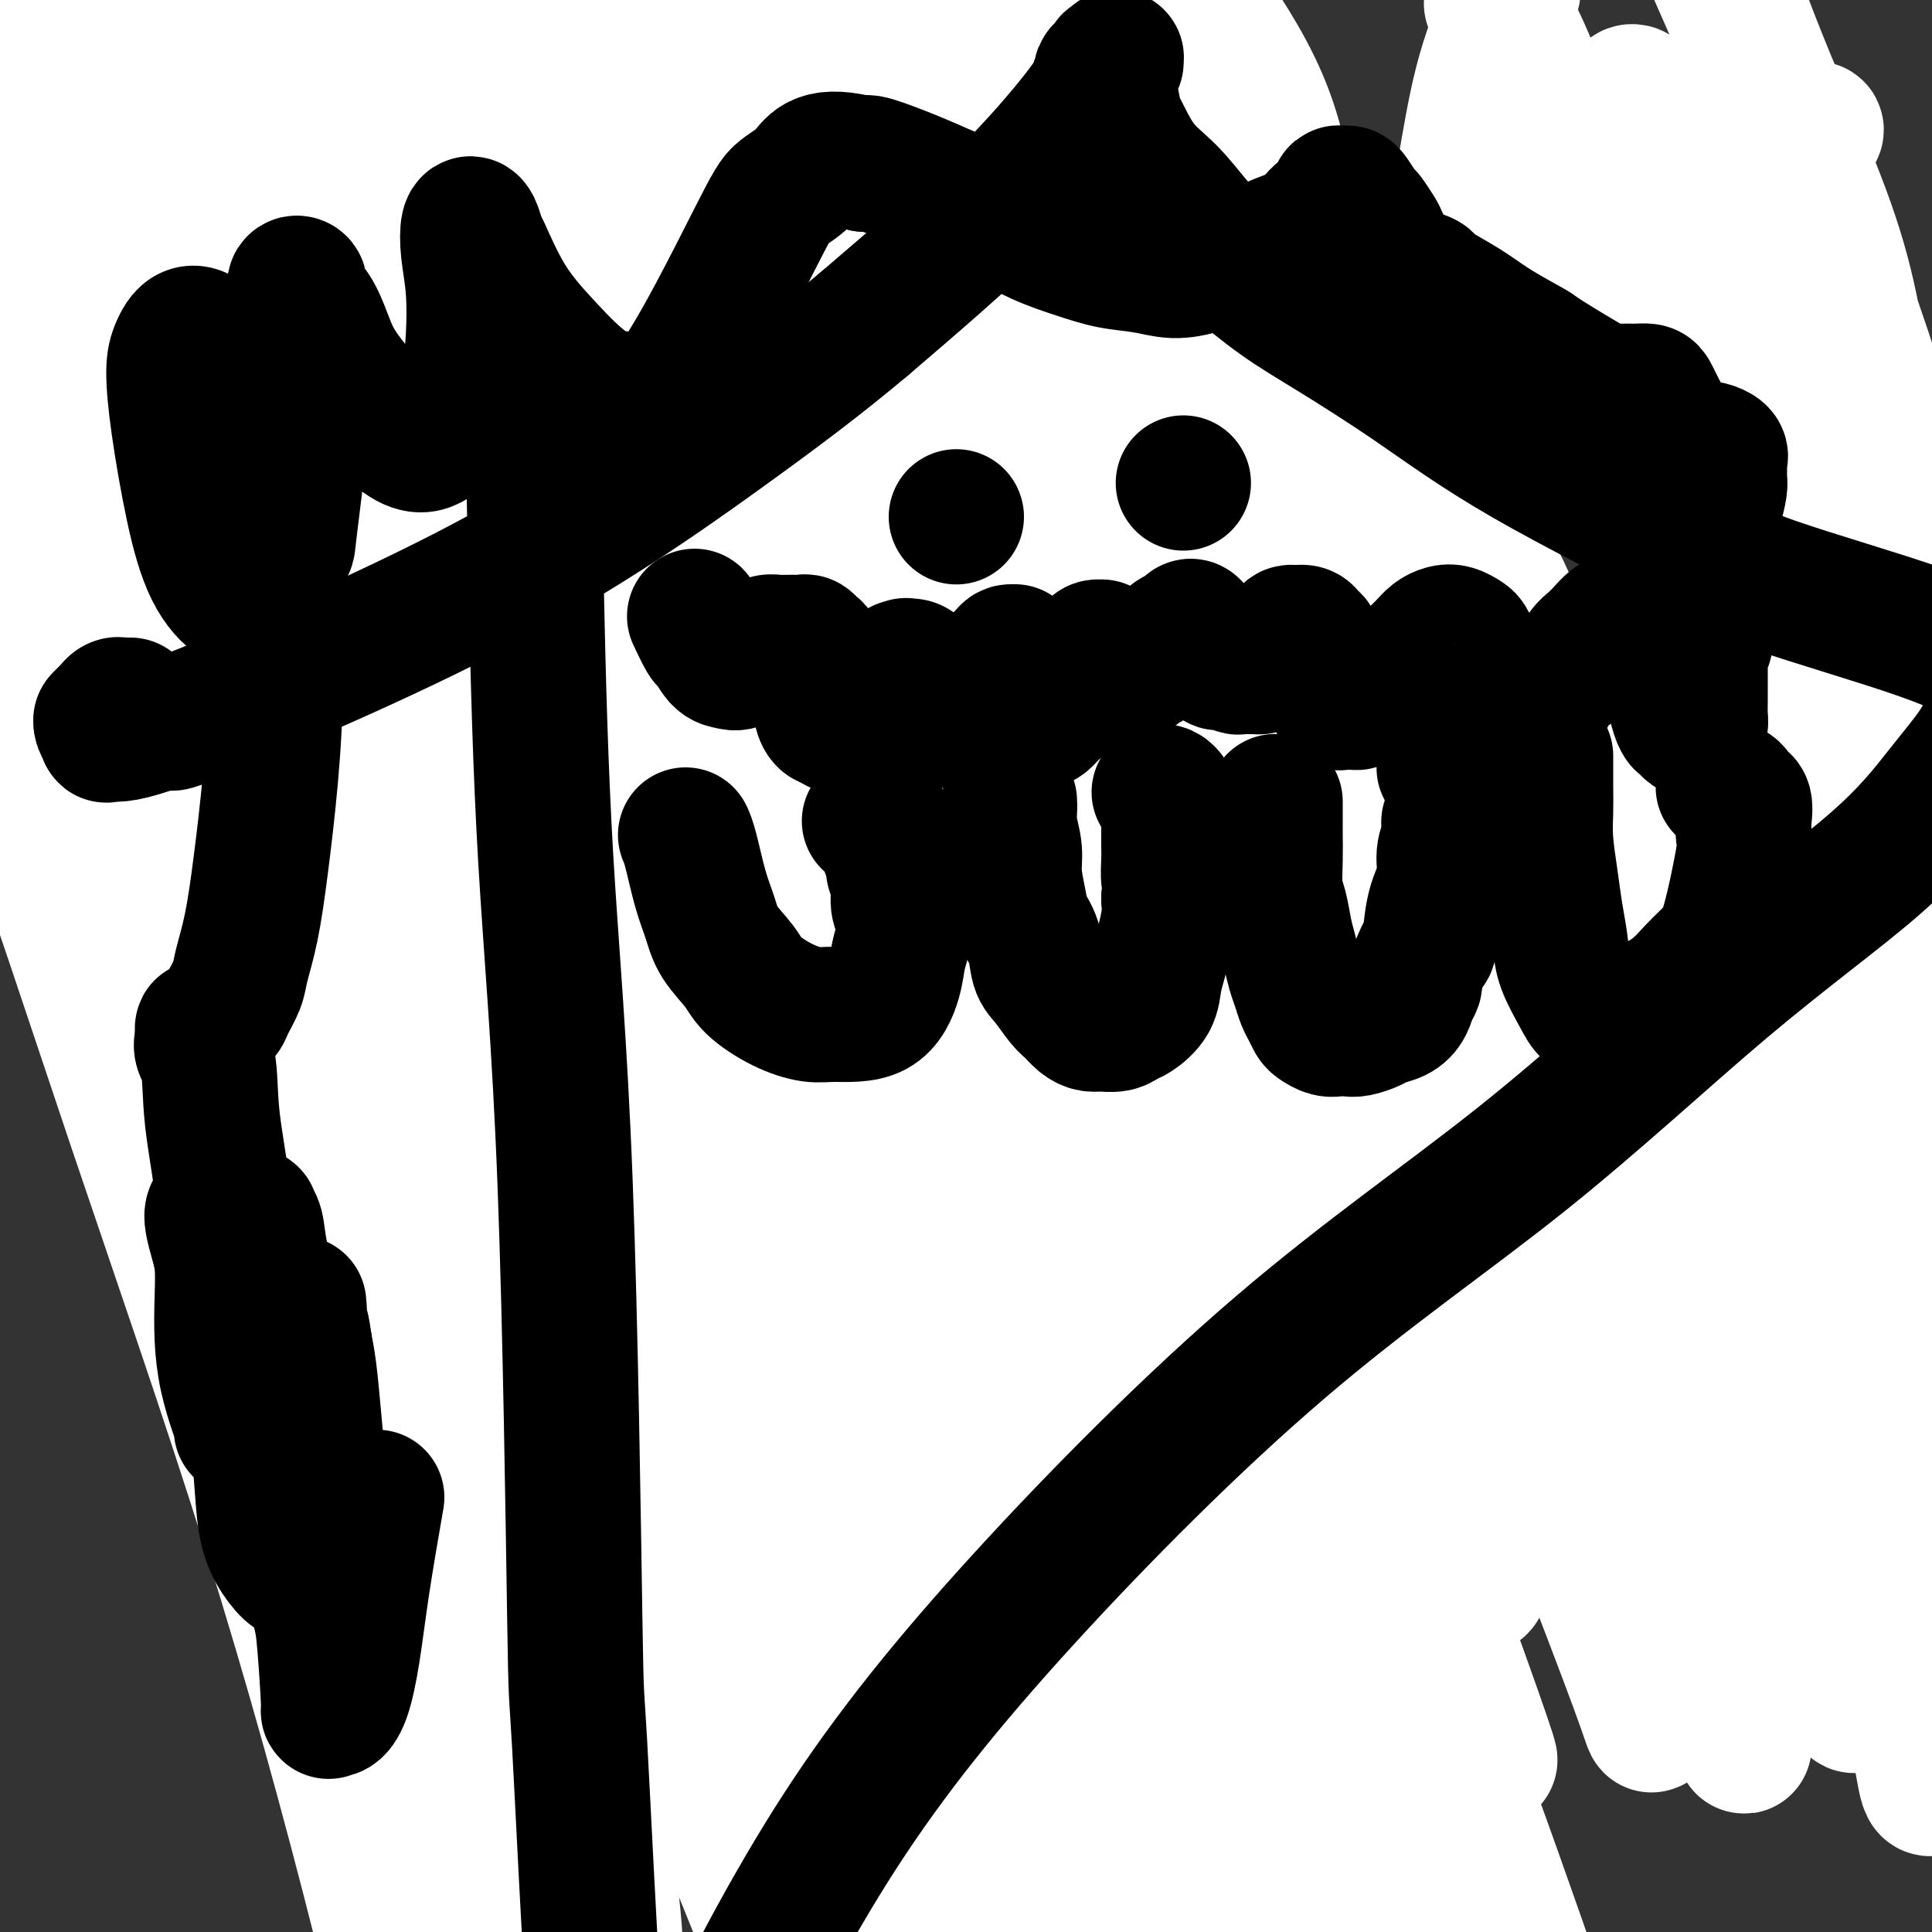 <svg viewBox='0 0 400 400' version='1.1' xmlns='http://www.w3.org/2000/svg' xmlns:xlink='http://www.w3.org/1999/xlink'><rect x="0" y="0" width="400" height="400" fill="#333333" stroke="none"/><g fill='none' stroke='#000000' stroke-width='6' stroke-linecap='round' stroke-linejoin='round'><path d='M56,93c0.000,-0.000 0.001,-0.000 0,0c-0.001,0.000 -0.002,0.002 0,0c0.002,-0.002 0.007,-0.006 0,0c-0.007,0.006 -0.028,0.022 0,0c0.028,-0.022 0.103,-0.080 0,0c-0.103,0.080 -0.384,0.300 0,0c0.384,-0.300 1.434,-1.119 3,-2c1.566,-0.881 3.649,-1.825 6,-3c2.351,-1.175 4.969,-2.579 8,-4c3.031,-1.421 6.476,-2.857 10,-4c3.524,-1.143 7.126,-1.994 11,-3c3.874,-1.006 8.019,-2.167 12,-3c3.981,-0.833 7.797,-1.337 12,-2c4.203,-0.663 8.795,-1.485 13,-2c4.205,-0.515 8.025,-0.723 12,-1c3.975,-0.277 8.105,-0.624 12,-1c3.895,-0.376 7.554,-0.780 11,-1c3.446,-0.220 6.679,-0.255 10,0c3.321,0.255 6.730,0.800 10,1c3.270,0.200 6.400,0.054 9,0c2.600,-0.054 4.671,-0.017 7,0c2.329,0.017 4.916,0.015 7,0c2.084,-0.015 3.664,-0.042 5,0c1.336,0.042 2.427,0.152 4,0c1.573,-0.152 3.630,-0.566 5,-1c1.370,-0.434 2.055,-0.887 3,-1c0.945,-0.113 2.150,0.114 3,0c0.850,-0.114 1.344,-0.569 2,-1c0.656,-0.431 1.473,-0.837 2,-1c0.527,-0.163 0.763,-0.081 1,0'/><path d='M234,64c2.718,-0.786 1.512,-0.751 1,-1c-0.512,-0.249 -0.331,-0.784 0,-1c0.331,-0.216 0.810,-0.114 1,0c0.190,0.114 0.090,0.241 0,0c-0.090,-0.241 -0.168,-0.848 0,-1c0.168,-0.152 0.584,0.151 1,0c0.416,-0.151 0.833,-0.758 1,-1c0.167,-0.242 0.083,-0.121 0,0'/><path d='M79,96c-0.032,-0.008 -0.064,-0.016 0,0c0.064,0.016 0.224,0.056 0,0c-0.224,-0.056 -0.833,-0.207 -1,-1c-0.167,-0.793 0.109,-2.227 0,-4c-0.109,-1.773 -0.603,-3.884 -1,-6c-0.397,-2.116 -0.698,-4.236 -1,-7c-0.302,-2.764 -0.606,-6.171 -1,-9c-0.394,-2.829 -0.879,-5.081 -1,-8c-0.121,-2.919 0.123,-6.507 0,-9c-0.123,-2.493 -0.611,-3.891 -1,-6c-0.389,-2.109 -0.678,-4.928 -1,-7c-0.322,-2.072 -0.679,-3.395 -1,-5c-0.321,-1.605 -0.608,-3.491 -1,-5c-0.392,-1.509 -0.890,-2.642 -1,-4c-0.110,-1.358 0.166,-2.942 0,-4c-0.166,-1.058 -0.775,-1.589 -1,-2c-0.225,-0.411 -0.067,-0.702 0,-1c0.067,-0.298 0.045,-0.602 0,-1c-0.045,-0.398 -0.111,-0.891 0,-1c0.111,-0.109 0.399,0.167 1,0c0.601,-0.167 1.515,-0.777 2,-1c0.485,-0.223 0.542,-0.060 1,0c0.458,0.060 1.315,0.016 2,0c0.685,-0.016 1.196,-0.005 2,0c0.804,0.005 1.902,0.002 3,0'/><path d='M79,15c2.385,-0.464 2.846,-0.126 4,0c1.154,0.126 3.001,0.038 4,0c0.999,-0.038 1.152,-0.025 4,0c2.848,0.025 8.392,0.063 11,0c2.608,-0.063 2.280,-0.228 3,0c0.720,0.228 2.488,0.849 4,1c1.512,0.151 2.767,-0.170 4,0c1.233,0.170 2.445,0.829 4,1c1.555,0.171 3.454,-0.146 5,0c1.546,0.146 2.739,0.756 4,1c1.261,0.244 2.592,0.122 4,0c1.408,-0.122 2.895,-0.243 4,0c1.105,0.243 1.828,0.850 3,1c1.172,0.150 2.793,-0.156 4,0c1.207,0.156 2.001,0.774 3,1c0.999,0.226 2.202,0.061 3,0c0.798,-0.061 1.191,-0.019 2,0c0.809,0.019 2.034,0.016 3,0c0.966,-0.016 1.674,-0.044 2,0c0.326,0.044 0.268,0.158 1,0c0.732,-0.158 2.252,-0.590 3,-1c0.748,-0.410 0.725,-0.799 1,-1c0.275,-0.201 0.847,-0.216 1,-1c0.153,-0.784 -0.115,-2.337 0,-3c0.115,-0.663 0.611,-0.434 1,-1c0.389,-0.566 0.671,-1.925 1,-3c0.329,-1.075 0.704,-1.866 1,-3c0.296,-1.134 0.513,-2.610 1,-4c0.487,-1.390 1.243,-2.695 2,-4'/><path d='M166,-1c1.168,-3.676 1.087,-3.864 1,-4c-0.087,-0.136 -0.181,-0.218 0,-1c0.181,-0.782 0.636,-2.262 1,-3c0.364,-0.738 0.637,-0.734 1,-2c0.363,-1.266 0.814,-3.803 1,-5c0.186,-1.197 0.105,-1.053 0,-1c-0.105,0.053 -0.235,0.014 0,0c0.235,-0.014 0.834,-0.004 1,0c0.166,0.004 -0.100,0.001 0,0c0.100,-0.001 0.565,-0.000 1,0c0.435,0.000 0.838,0.000 1,0c0.162,-0.000 0.081,-0.000 0,0'/><path d='M244,69c-0.017,0.050 -0.034,0.100 0,0c0.034,-0.100 0.118,-0.349 0,0c-0.118,0.349 -0.438,1.296 0,0c0.438,-1.296 1.633,-4.835 2,-6c0.367,-1.165 -0.094,0.046 0,-2c0.094,-2.046 0.743,-7.347 1,-10c0.257,-2.653 0.121,-2.656 0,-4c-0.121,-1.344 -0.228,-4.029 0,-6c0.228,-1.971 0.790,-3.226 1,-5c0.210,-1.774 0.067,-4.065 0,-6c-0.067,-1.935 -0.058,-3.512 0,-5c0.058,-1.488 0.166,-2.886 0,-4c-0.166,-1.114 -0.606,-1.944 -1,-3c-0.394,-1.056 -0.742,-2.336 -1,-3c-0.258,-0.664 -0.425,-0.711 -1,-1c-0.575,-0.289 -1.557,-0.821 -2,-1c-0.443,-0.179 -0.348,-0.007 -1,0c-0.652,0.007 -2.051,-0.153 -3,0c-0.949,0.153 -1.450,0.618 -2,1c-0.550,0.382 -1.150,0.680 -2,1c-0.850,0.320 -1.949,0.663 -3,1c-1.051,0.337 -2.055,0.668 -3,1c-0.945,0.332 -1.831,0.666 -3,1c-1.169,0.334 -2.620,0.667 -4,1c-1.380,0.333 -2.690,0.667 -4,1'/><path d='M218,20c-4.426,1.527 -4.991,1.845 -6,2c-1.009,0.155 -2.462,0.146 -3,0c-0.538,-0.146 -0.160,-0.429 -2,0c-1.840,0.429 -5.897,1.572 -8,2c-2.103,0.428 -2.252,0.143 -3,0c-0.748,-0.143 -2.095,-0.144 -3,0c-0.905,0.144 -1.367,0.432 -2,0c-0.633,-0.432 -1.435,-1.583 -2,-2c-0.565,-0.417 -0.891,-0.101 -1,-1c-0.109,-0.899 -0.001,-3.012 0,-5c0.001,-1.988 -0.105,-3.850 0,-7c0.105,-3.150 0.420,-7.587 1,-11c0.580,-3.413 1.425,-5.804 2,-8c0.575,-2.196 0.878,-4.199 1,-5c0.122,-0.801 0.061,-0.401 0,0'/><path d='M58,179c-0.000,0.005 -0.000,0.011 0,0c0.000,-0.011 0.000,-0.037 0,0c-0.000,0.037 -0.000,0.137 0,1c0.000,0.863 0.001,2.490 0,4c-0.001,1.510 -0.004,2.902 0,8c0.004,5.098 0.015,13.903 0,18c-0.015,4.097 -0.057,3.487 0,6c0.057,2.513 0.212,8.150 0,13c-0.212,4.850 -0.793,8.914 -1,13c-0.207,4.086 -0.040,8.194 0,12c0.040,3.806 -0.045,7.309 0,11c0.045,3.691 0.222,7.570 0,11c-0.222,3.430 -0.843,6.412 -1,10c-0.157,3.588 0.150,7.782 0,11c-0.150,3.218 -0.758,5.458 -1,8c-0.242,2.542 -0.117,5.385 0,8c0.117,2.615 0.228,5.003 0,7c-0.228,1.997 -0.793,3.604 -1,6c-0.207,2.396 -0.055,5.580 0,7c0.055,1.420 0.015,1.075 0,2c-0.015,0.925 -0.004,3.122 0,4c0.004,0.878 0.002,0.439 0,0'/><path d='M73,171c0.001,0.000 0.001,0.000 0,0c-0.001,-0.000 -0.004,-0.001 0,0c0.004,0.001 0.015,0.003 0,0c-0.015,-0.003 -0.054,-0.011 0,0c0.054,0.011 0.203,0.041 0,0c-0.203,-0.041 -0.756,-0.152 1,0c1.756,0.152 5.822,0.566 8,1c2.178,0.434 2.468,0.887 4,1c1.532,0.113 4.306,-0.114 7,0c2.694,0.114 5.310,0.570 8,1c2.690,0.430 5.455,0.836 8,1c2.545,0.164 4.869,0.086 7,0c2.131,-0.086 4.069,-0.181 6,0c1.931,0.181 3.855,0.637 6,1c2.145,0.363 4.512,0.632 6,1c1.488,0.368 2.097,0.835 3,1c0.903,0.165 2.098,0.030 3,0c0.902,-0.030 1.509,0.047 2,0c0.491,-0.047 0.865,-0.219 1,0c0.135,0.219 0.032,0.827 0,1c-0.032,0.173 0.006,-0.091 0,0c-0.006,0.091 -0.057,0.537 0,1c0.057,0.463 0.223,0.942 0,2c-0.223,1.058 -0.833,2.696 -1,5c-0.167,2.304 0.109,5.274 0,7c-0.109,1.726 -0.603,2.207 -1,4c-0.397,1.793 -0.699,4.896 -1,8'/><path d='M140,206c-0.796,6.027 -1.285,7.094 -2,9c-0.715,1.906 -1.655,4.652 -2,7c-0.345,2.348 -0.096,4.299 -1,9c-0.904,4.701 -2.960,12.151 -4,16c-1.040,3.849 -1.063,4.096 -1,5c0.063,0.904 0.213,2.466 0,5c-0.213,2.534 -0.789,6.039 -1,9c-0.211,2.961 -0.056,5.376 0,8c0.056,2.624 0.015,5.457 0,8c-0.015,2.543 -0.004,4.796 0,7c0.004,2.204 0.001,4.360 0,6c-0.001,1.640 -0.000,2.765 0,4c0.000,1.235 0.000,2.581 0,4c-0.000,1.419 -0.000,2.911 0,4c0.000,1.089 0.000,1.775 0,3c-0.000,1.225 -0.000,2.989 0,4c0.000,1.011 0.001,1.270 0,2c-0.001,0.730 -0.004,1.931 0,3c0.004,1.069 0.013,2.004 0,3c-0.013,0.996 -0.049,2.051 0,3c0.049,0.949 0.182,1.791 0,3c-0.182,1.209 -0.680,2.786 -1,4c-0.320,1.214 -0.464,2.065 -1,3c-0.536,0.935 -1.465,1.953 -2,3c-0.535,1.047 -0.677,2.123 -1,3c-0.323,0.877 -0.826,1.556 -1,2c-0.174,0.444 -0.019,0.652 -1,1c-0.981,0.348 -3.098,0.836 -4,1c-0.902,0.164 -0.589,0.006 -1,0c-0.411,-0.006 -1.546,0.141 -3,0c-1.454,-0.141 -3.227,-0.571 -5,-1'/><path d='M109,344c-3.150,-0.005 -4.526,-0.019 -7,0c-2.474,0.019 -6.047,0.071 -10,0c-3.953,-0.071 -8.286,-0.267 -13,0c-4.714,0.267 -9.808,0.995 -13,1c-3.192,0.005 -4.484,-0.713 -5,-1c-0.516,-0.287 -0.258,-0.144 0,0'/><path d='M313,45c0.000,0.000 0.000,0.000 0,0c-0.000,-0.000 -0.000,-0.001 0,0c0.000,0.001 0.001,0.005 0,0c-0.001,-0.005 -0.003,-0.019 0,0c0.003,0.019 0.012,0.071 0,0c-0.012,-0.071 -0.045,-0.267 0,0c0.045,0.267 0.167,0.995 0,2c-0.167,1.005 -0.622,2.288 -1,4c-0.378,1.712 -0.680,3.854 -1,7c-0.320,3.146 -0.659,7.296 -1,11c-0.341,3.704 -0.682,6.963 -1,10c-0.318,3.037 -0.611,5.853 -1,10c-0.389,4.147 -0.874,9.626 -1,12c-0.126,2.374 0.106,1.642 0,5c-0.106,3.358 -0.549,10.806 -1,16c-0.451,5.194 -0.909,8.133 -1,11c-0.091,2.867 0.186,5.660 0,8c-0.186,2.340 -0.834,4.226 -1,6c-0.166,1.774 0.152,3.435 0,5c-0.152,1.565 -0.774,3.032 -1,4c-0.226,0.968 -0.057,1.436 0,2c0.057,0.564 0.003,1.223 0,2c-0.003,0.777 0.044,1.673 0,2c-0.044,0.327 -0.178,0.085 0,0c0.178,-0.085 0.669,-0.012 1,0c0.331,0.012 0.501,-0.038 1,0c0.499,0.038 1.327,0.164 2,0c0.673,-0.164 1.192,-0.618 2,-1c0.808,-0.382 1.904,-0.691 3,-1'/><path d='M312,160c1.203,-0.261 0.712,0.088 2,0c1.288,-0.088 4.357,-0.611 6,-1c1.643,-0.389 1.860,-0.644 4,-1c2.140,-0.356 6.202,-0.813 9,-1c2.798,-0.187 4.332,-0.103 6,0c1.668,0.103 3.471,0.223 5,0c1.529,-0.223 2.783,-0.791 4,-1c1.217,-0.209 2.398,-0.059 4,0c1.602,0.059 3.626,0.026 5,0c1.374,-0.026 2.097,-0.044 3,0c0.903,0.044 1.985,0.151 3,0c1.015,-0.151 1.963,-0.562 3,-1c1.037,-0.438 2.162,-0.905 3,-1c0.838,-0.095 1.390,0.182 2,0c0.610,-0.182 1.277,-0.822 2,-1c0.723,-0.178 1.503,0.107 2,0c0.497,-0.107 0.710,-0.605 1,-1c0.290,-0.395 0.656,-0.686 1,-1c0.344,-0.314 0.667,-0.650 1,-1c0.333,-0.350 0.678,-0.713 1,-1c0.322,-0.287 0.622,-0.498 1,-1c0.378,-0.502 0.833,-1.294 1,-2c0.167,-0.706 0.045,-1.326 0,-2c-0.045,-0.674 -0.012,-1.402 0,-2c0.012,-0.598 0.002,-1.065 0,-3c-0.002,-1.935 0.002,-5.339 0,-7c-0.002,-1.661 -0.011,-1.579 0,-3c0.011,-1.421 0.041,-4.344 0,-7c-0.041,-2.656 -0.155,-5.045 0,-8c0.155,-2.955 0.577,-6.478 1,-10'/><path d='M382,104c0.159,-7.657 0.058,-6.800 0,-9c-0.058,-2.200 -0.072,-7.456 0,-10c0.072,-2.544 0.231,-2.376 0,-6c-0.231,-3.624 -0.850,-11.042 -1,-14c-0.150,-2.958 0.170,-1.457 0,-2c-0.170,-0.543 -0.830,-3.129 -1,-5c-0.170,-1.871 0.151,-3.028 0,-4c-0.151,-0.972 -0.772,-1.759 -1,-3c-0.228,-1.241 -0.061,-2.938 0,-4c0.061,-1.062 0.016,-1.491 0,-2c-0.016,-0.509 -0.004,-1.100 0,-2c0.004,-0.900 0.001,-2.111 0,-3c-0.001,-0.889 -0.000,-1.457 0,-2c0.000,-0.543 0.000,-1.062 0,-2c-0.000,-0.938 -0.000,-2.293 0,-3c0.000,-0.707 0.001,-0.764 0,-1c-0.001,-0.236 -0.003,-0.652 0,-1c0.003,-0.348 0.011,-0.630 0,-1c-0.011,-0.370 -0.039,-0.828 0,-1c0.039,-0.172 0.147,-0.057 0,0c-0.147,0.057 -0.550,0.057 -1,0c-0.450,-0.057 -0.947,-0.171 -1,0c-0.053,0.171 0.337,0.626 -1,1c-1.337,0.374 -4.403,0.667 -6,1c-1.597,0.333 -1.726,0.705 -3,1c-1.274,0.295 -3.692,0.513 -6,1c-2.308,0.487 -4.505,1.244 -7,2c-2.495,0.756 -5.287,1.511 -8,2c-2.713,0.489 -5.347,0.711 -8,1c-2.653,0.289 -5.327,0.644 -8,1'/><path d='M330,39c-8.927,1.574 -6.743,1.010 -7,1c-0.257,-0.010 -2.954,0.536 -5,1c-2.046,0.464 -3.442,0.847 -4,1c-0.558,0.153 -0.279,0.077 0,0'/><path d='M208,183c0.000,-0.000 0.000,-0.000 0,0c-0.000,0.000 -0.000,0.000 0,0c0.000,-0.000 0.000,-0.002 0,0c-0.000,0.002 -0.001,0.006 0,0c0.001,-0.006 0.002,-0.023 0,0c-0.002,0.023 -0.008,0.084 0,0c0.008,-0.084 0.030,-0.314 0,0c-0.030,0.314 -0.113,1.173 0,2c0.113,0.827 0.423,1.624 0,3c-0.423,1.376 -1.577,3.332 -2,5c-0.423,1.668 -0.113,3.049 0,5c0.113,1.951 0.030,4.474 0,7c-0.030,2.526 -0.008,5.055 0,7c0.008,1.945 0.002,3.305 0,5c-0.002,1.695 -0.001,3.726 0,5c0.001,1.274 0.000,1.793 0,2c-0.000,0.207 -0.000,0.104 0,0'/><path d='M216,180c-0.014,-0.001 -0.027,-0.001 0,0c0.027,0.001 0.096,0.004 0,0c-0.096,-0.004 -0.356,-0.015 0,0c0.356,0.015 1.329,0.057 2,0c0.671,-0.057 1.042,-0.212 2,0c0.958,0.212 2.504,0.789 5,1c2.496,0.211 5.941,0.054 9,0c3.059,-0.054 5.733,-0.005 9,0c3.267,0.005 7.126,-0.035 11,0c3.874,0.035 7.762,0.147 11,0c3.238,-0.147 5.825,-0.551 9,-1c3.175,-0.449 6.938,-0.943 9,-1c2.062,-0.057 2.422,0.325 8,0c5.578,-0.325 16.374,-1.355 21,-2c4.626,-0.645 3.082,-0.905 3,-1c-0.082,-0.095 1.298,-0.025 2,0c0.702,0.025 0.728,0.007 1,0c0.272,-0.007 0.792,-0.002 1,0c0.208,0.002 0.104,0.001 0,0'/><path d='M316,184c0.000,-0.001 0.001,-0.001 0,0c-0.001,0.001 -0.003,0.004 0,0c0.003,-0.004 0.012,-0.013 0,0c-0.012,0.013 -0.045,0.050 0,0c0.045,-0.050 0.167,-0.185 0,1c-0.167,1.185 -0.622,3.692 -1,5c-0.378,1.308 -0.679,1.418 -1,3c-0.321,1.582 -0.663,4.635 -1,7c-0.337,2.365 -0.668,4.042 -1,6c-0.332,1.958 -0.666,4.197 -1,6c-0.334,1.803 -0.666,3.171 -1,5c-0.334,1.829 -0.668,4.117 -1,6c-0.332,1.883 -0.663,3.359 -1,5c-0.337,1.641 -0.679,3.448 -1,5c-0.321,1.552 -0.622,2.850 -1,4c-0.378,1.150 -0.834,2.153 -1,3c-0.166,0.847 -0.044,1.537 0,2c0.044,0.463 0.008,0.697 0,1c-0.008,0.303 0.012,0.673 0,1c-0.012,0.327 -0.055,0.609 0,1c0.055,0.391 0.207,0.889 0,1c-0.207,0.111 -0.774,-0.166 -1,0c-0.226,0.166 -0.112,0.777 0,1c0.112,0.223 0.223,0.060 0,0c-0.223,-0.060 -0.778,-0.017 -1,0c-0.222,0.017 -0.111,0.009 0,0'/><path d='M303,247c-1.849,9.745 0.029,2.607 1,0c0.971,-2.607 1.034,-0.684 1,0c-0.034,0.684 -0.164,0.131 1,0c1.164,-0.131 3.621,0.162 5,0c1.379,-0.162 1.679,-0.780 3,-1c1.321,-0.220 3.662,-0.044 6,0c2.338,0.044 4.671,-0.045 7,0c2.329,0.045 4.652,0.223 7,0c2.348,-0.223 4.720,-0.847 7,-1c2.280,-0.153 4.469,0.166 7,0c2.531,-0.166 5.404,-0.818 8,-1c2.596,-0.182 4.915,0.105 7,0c2.085,-0.105 3.938,-0.601 6,-1c2.062,-0.399 4.334,-0.699 6,-1c1.666,-0.301 2.726,-0.602 4,-1c1.274,-0.398 2.762,-0.891 4,-1c1.238,-0.109 2.227,0.167 3,0c0.773,-0.167 1.331,-0.777 2,-1c0.669,-0.223 1.449,-0.060 2,0c0.551,0.060 0.872,0.017 1,0c0.128,-0.017 0.064,-0.009 0,0'/><path d='M211,231c0.003,-0.002 0.007,-0.003 0,0c-0.007,0.003 -0.024,0.011 0,0c0.024,-0.011 0.091,-0.040 1,0c0.909,0.040 2.662,0.151 4,0c1.338,-0.151 2.262,-0.562 4,-1c1.738,-0.438 4.292,-0.901 6,-1c1.708,-0.099 2.572,0.166 4,0c1.428,-0.166 3.421,-0.762 5,-1c1.579,-0.238 2.743,-0.116 4,0c1.257,0.116 2.608,0.227 4,0c1.392,-0.227 2.824,-0.793 4,-1c1.176,-0.207 2.097,-0.055 3,0c0.903,0.055 1.790,0.015 3,0c1.210,-0.015 2.744,-0.004 4,0c1.256,0.004 2.234,0.001 3,0c0.766,-0.001 1.319,-0.001 2,0c0.681,0.001 1.489,0.003 2,0c0.511,-0.003 0.725,-0.011 1,0c0.275,0.011 0.613,0.041 1,0c0.387,-0.041 0.825,-0.155 1,0c0.175,0.155 0.088,0.577 0,1'/><path d='M267,228c8.661,-0.142 2.313,1.002 0,2c-2.313,0.998 -0.592,1.849 0,3c0.592,1.151 0.057,2.601 0,4c-0.057,1.399 0.366,2.748 1,4c0.634,1.252 1.479,2.407 2,4c0.521,1.593 0.717,3.622 1,5c0.283,1.378 0.654,2.103 1,4c0.346,1.897 0.667,4.965 1,7c0.333,2.035 0.678,3.037 1,4c0.322,0.963 0.622,1.886 1,3c0.378,1.114 0.833,2.419 1,4c0.167,1.581 0.045,3.439 0,5c-0.045,1.561 -0.012,2.824 0,4c0.012,1.176 0.003,2.265 0,3c-0.003,0.735 -0.001,1.115 0,2c0.001,0.885 0.000,2.275 0,3c-0.000,0.725 -0.000,0.785 0,1c0.000,0.215 0.000,0.584 0,1c-0.000,0.416 -0.000,0.880 0,1c0.000,0.120 0.001,-0.105 0,0c-0.001,0.105 -0.003,0.540 0,1c0.003,0.460 0.011,0.946 0,1c-0.011,0.054 -0.041,-0.324 0,0c0.041,0.324 0.151,1.350 0,2c-0.151,0.650 -0.565,0.923 -1,1c-0.435,0.077 -0.890,-0.041 -1,0c-0.110,0.041 0.125,0.240 0,1c-0.125,0.760 -0.611,2.080 -1,3c-0.389,0.920 -0.682,1.440 -1,2c-0.318,0.560 -0.662,1.160 -1,2c-0.338,0.840 -0.669,1.920 -1,3'/><path d='M270,308c-1.090,2.136 -0.815,1.476 -1,2c-0.185,0.524 -0.832,2.231 -1,3c-0.168,0.769 0.142,0.600 0,1c-0.142,0.400 -0.735,1.368 -1,2c-0.265,0.632 -0.200,0.926 0,1c0.200,0.074 0.535,-0.072 1,0c0.465,0.072 1.060,0.363 2,0c0.940,-0.363 2.224,-1.379 4,-2c1.776,-0.621 4.045,-0.848 6,-1c1.955,-0.152 3.596,-0.230 6,-1c2.404,-0.770 5.572,-2.234 8,-3c2.428,-0.766 4.118,-0.835 5,-1c0.882,-0.165 0.958,-0.425 3,-1c2.042,-0.575 6.049,-1.463 9,-2c2.951,-0.537 4.844,-0.721 6,-1c1.156,-0.279 1.575,-0.652 3,-1c1.425,-0.348 3.856,-0.670 6,-1c2.144,-0.330 4.001,-0.666 6,-1c1.999,-0.334 4.141,-0.664 6,-1c1.859,-0.336 3.437,-0.678 5,-1c1.563,-0.322 3.113,-0.625 5,-1c1.887,-0.375 4.111,-0.821 6,-1c1.889,-0.179 3.445,-0.089 5,0'/><path d='M359,298c14.461,-3.116 6.115,-1.407 4,-1c-2.115,0.407 2.002,-0.487 4,-1c1.998,-0.513 1.876,-0.644 4,-1c2.124,-0.356 6.493,-0.937 9,-1c2.507,-0.063 3.152,0.390 4,0c0.848,-0.390 1.901,-1.624 3,-2c1.099,-0.376 2.246,0.106 3,0c0.754,-0.106 1.116,-0.798 2,-1c0.884,-0.202 2.289,0.087 3,0c0.711,-0.087 0.726,-0.551 1,-1c0.274,-0.449 0.806,-0.882 1,-1c0.194,-0.118 0.049,0.078 0,0c-0.049,-0.078 -0.003,-0.430 0,-1c0.003,-0.570 -0.036,-1.359 0,-2c0.036,-0.641 0.148,-1.132 0,-2c-0.148,-0.868 -0.558,-2.111 -1,-4c-0.442,-1.889 -0.918,-4.425 -1,-8c-0.082,-3.575 0.231,-8.190 0,-12c-0.231,-3.810 -1.004,-6.814 -1,-12c0.004,-5.186 0.786,-12.553 1,-16c0.214,-3.447 -0.138,-2.976 0,-4c0.138,-1.024 0.768,-3.545 1,-5c0.232,-1.455 0.066,-1.844 0,-2c-0.066,-0.156 -0.033,-0.078 0,0'/></g>
<g fill='none' stroke='#EE2B24' stroke-width='6' stroke-linecap='round' stroke-linejoin='round'><path d='M260,338c1.778,6.165 3.557,12.331 0,0c-3.557,-12.331 -12.448,-43.158 -24,-82c-11.552,-38.842 -25.763,-85.698 -59,-158c-33.237,-72.302 -85.500,-170.050 -116,-221c-30.500,-50.950 -39.237,-55.103 -45,-61c-5.763,-5.897 -8.551,-13.537 6,5c14.551,18.537 46.442,63.252 77,113c30.558,49.748 59.782,104.529 86,166c26.218,61.471 49.430,129.632 61,167c11.570,37.368 11.500,43.945 15,59c3.500,15.055 10.572,38.589 10,41c-0.572,2.411 -8.789,-16.302 -8,-29c0.789,-12.698 10.582,-19.381 -34,-117c-44.582,-97.619 -143.540,-286.172 -178,-353c-34.460,-66.828 -4.421,-11.929 14,22c18.421,33.929 25.224,46.887 39,80c13.776,33.113 34.525,86.379 51,132c16.475,45.621 28.678,83.595 36,106c7.322,22.405 9.765,29.240 12,35c2.235,5.760 4.264,10.445 -8,-20c-12.264,-30.445 -38.821,-96.018 -63,-150c-24.179,-53.982 -45.979,-96.371 -69,-136c-23.021,-39.629 -47.263,-76.499 -59,-94c-11.737,-17.501 -10.968,-15.635 -13,-18c-2.032,-2.365 -6.866,-8.961 5,12c11.866,20.961 40.433,69.481 69,118'/><path d='M65,-45c36.549,72.459 90.923,188.608 122,263c31.077,74.392 38.858,107.028 46,135c7.142,27.972 13.645,51.281 11,43c-2.645,-8.281 -14.440,-48.153 -22,-74c-7.560,-25.847 -10.887,-37.669 -25,-76c-14.113,-38.331 -39.012,-103.170 -70,-161c-30.988,-57.830 -68.065,-108.651 -99,-147c-30.935,-38.349 -55.726,-64.228 -68,-73c-12.274,-8.772 -12.029,-0.439 -6,15c6.029,15.439 17.843,37.983 38,72c20.157,34.017 48.659,79.506 82,140c33.341,60.494 71.523,135.995 99,202c27.477,66.005 44.249,122.516 53,155c8.751,32.484 9.480,40.941 7,39c-2.480,-1.941 -8.169,-14.281 -19,-46c-10.831,-31.719 -26.802,-82.817 -49,-140c-22.198,-57.183 -50.621,-120.450 -86,-184c-35.379,-63.550 -77.712,-127.384 -106,-166c-28.288,-38.616 -42.529,-52.013 -49,-58c-6.471,-5.987 -5.170,-4.563 0,4c5.170,8.563 14.209,24.266 32,50c17.791,25.734 44.333,61.500 72,103c27.667,41.500 56.459,88.735 84,140c27.541,51.265 53.830,106.562 70,143c16.170,36.438 22.221,54.018 26,63c3.779,8.982 5.286,9.367 4,-4c-1.286,-13.367 -5.364,-40.485 -17,-80c-11.636,-39.515 -30.830,-91.427 -53,-137c-22.170,-45.573 -47.315,-84.808 -76,-124c-28.685,-39.192 -60.910,-78.341 -85,-106c-24.090,-27.659 -40.045,-43.830 -56,-60'/><path d='M-75,-114c-9.333,-10.000 -4.667,-5.000 0,0'/></g>
<g fill='none' stroke='#EE2B24' stroke-width='28' stroke-linecap='round' stroke-linejoin='round'><path d='M158,206c-1.682,-2.355 -3.365,-4.709 0,0c3.365,4.709 11.777,16.483 23,36c11.223,19.517 25.256,46.779 33,63c7.744,16.221 9.199,21.401 10,22c0.801,0.599 0.948,-3.381 0,-13c-0.948,-9.619 -2.990,-24.875 -10,-43c-7.010,-18.125 -18.989,-39.120 -35,-68c-16.011,-28.880 -36.055,-65.647 -54,-95c-17.945,-29.353 -33.792,-51.294 -42,-63c-8.208,-11.706 -8.778,-13.177 -5,-11c3.778,2.177 11.904,8.003 22,17c10.096,8.997 22.161,21.165 41,54c18.839,32.835 44.452,86.337 68,137c23.548,50.663 45.032,98.486 64,134c18.968,35.514 35.419,58.718 42,68c6.581,9.282 3.290,4.641 0,0'/></g>
<g fill='none' stroke='#FFFFFF' stroke-width='28' stroke-linecap='round' stroke-linejoin='round'><path d='M64,141c-0.125,-0.853 -0.251,-1.706 0,0c0.251,1.706 0.878,5.972 1,5c0.122,-0.972 -0.261,-7.183 6,15c6.261,22.183 19.164,72.761 26,100c6.836,27.239 7.603,31.140 8,37c0.397,5.860 0.424,13.680 0,18c-0.424,4.320 -1.299,5.139 -2,6c-0.701,0.861 -1.230,1.764 -4,0c-2.770,-1.764 -7.782,-6.194 -15,-18c-7.218,-11.806 -16.641,-30.986 -26,-52c-9.359,-21.014 -18.655,-43.862 -28,-65c-9.345,-21.138 -18.741,-40.567 -25,-57c-6.259,-16.433 -9.382,-29.868 -11,-39c-1.618,-9.132 -1.732,-13.959 -1,-17c0.732,-3.041 2.309,-4.296 5,-6c2.691,-1.704 6.494,-3.857 11,-5c4.506,-1.143 9.713,-1.275 14,-2c4.287,-0.725 7.654,-2.041 11,-2c3.346,0.041 6.670,1.440 8,2c1.330,0.560 0.665,0.280 0,0'/><path d='M91,154c0.226,1.413 0.453,2.826 0,0c-0.453,-2.826 -1.584,-9.892 5,33c6.584,42.892 20.885,135.741 27,179c6.115,43.259 4.046,36.926 4,43c-0.046,6.074 1.932,24.555 3,46c1.068,21.445 1.225,45.856 1,61c-0.225,15.144 -0.832,21.023 -2,24c-1.168,2.977 -2.898,3.051 -5,3c-2.102,-0.051 -4.577,-0.229 -9,-11c-4.423,-10.771 -10.794,-32.135 -17,-56c-6.206,-23.865 -12.248,-50.230 -19,-77c-6.752,-26.770 -14.216,-53.944 -23,-82c-8.784,-28.056 -18.890,-56.993 -28,-84c-9.110,-27.007 -17.225,-52.082 -25,-73c-7.775,-20.918 -15.210,-37.677 -21,-53c-5.790,-15.323 -9.935,-29.210 -13,-40c-3.065,-10.790 -5.050,-18.482 -6,-24c-0.950,-5.518 -0.866,-8.863 -1,-11c-0.134,-2.137 -0.487,-3.066 0,-4c0.487,-0.934 1.815,-1.873 3,-2c1.185,-0.127 2.226,0.559 4,1c1.774,0.441 4.282,0.638 9,7c4.718,6.362 11.646,18.889 20,34c8.354,15.111 18.135,32.807 27,51c8.865,18.193 16.814,36.885 25,57c8.186,20.115 16.608,41.654 23,61c6.392,19.346 10.754,36.499 15,52c4.246,15.501 8.375,29.351 11,39c2.625,9.649 3.745,15.098 4,18c0.255,2.902 -0.356,3.258 -1,3c-0.644,-0.258 -1.322,-1.129 -2,-2'/><path d='M100,347c-2.763,-6.515 -8.669,-21.802 -11,-32c-2.331,-10.198 -1.087,-15.308 -22,-67c-20.913,-51.692 -63.984,-149.966 -82,-191c-18.016,-41.034 -10.978,-24.828 -15,-31c-4.022,-6.172 -19.106,-34.722 -25,-46c-5.894,-11.278 -2.599,-5.283 -1,-4c1.599,1.283 1.502,-2.146 6,5c4.498,7.146 13.593,24.868 24,44c10.407,19.132 22.127,39.676 34,63c11.873,23.324 23.898,49.428 35,75c11.102,25.572 21.281,50.611 31,78c9.719,27.389 18.978,57.126 24,74c5.022,16.874 5.807,20.885 8,33c2.193,12.115 5.796,32.335 7,42c1.204,9.665 0.010,8.775 0,11c-0.010,2.225 1.163,7.564 -1,-3c-2.163,-10.564 -7.663,-37.032 -14,-62c-6.337,-24.968 -13.510,-48.437 -24,-79c-10.490,-30.563 -24.297,-68.220 -33,-91c-8.703,-22.780 -12.301,-30.683 -22,-51c-9.699,-20.317 -25.499,-53.046 -37,-75c-11.501,-21.954 -18.704,-33.132 -24,-41c-5.296,-7.868 -8.685,-12.427 -10,-13c-1.315,-0.573 -0.555,2.838 -2,1c-1.445,-1.838 -5.094,-8.926 2,11c7.094,19.926 24.933,66.867 37,95c12.067,28.133 18.364,37.459 35,80c16.636,42.541 43.610,118.297 59,165c15.390,46.703 19.195,64.351 23,82'/><path d='M102,420c4.428,15.688 3.997,13.909 4,13c0.003,-0.909 0.441,-0.947 -1,-13c-1.441,-12.053 -4.759,-36.120 -11,-63c-6.241,-26.880 -15.403,-56.573 -26,-87c-10.597,-30.427 -22.629,-61.589 -35,-90c-12.371,-28.411 -25.082,-54.071 -36,-74c-10.918,-19.929 -20.044,-34.126 -27,-46c-6.956,-11.874 -11.743,-21.426 -11,-16c0.743,5.426 7.017,25.831 11,38c3.983,12.169 5.673,16.104 13,31c7.327,14.896 20.289,40.754 32,65c11.711,24.246 22.172,46.881 32,70c9.828,23.119 19.024,46.723 27,67c7.976,20.277 14.733,37.228 20,52c5.267,14.772 9.043,27.364 11,30c1.957,2.636 2.093,-4.686 3,-5c0.907,-0.314 2.584,6.378 -2,-20c-4.584,-26.378 -15.428,-85.827 -29,-135c-13.572,-49.173 -29.873,-88.071 -47,-127c-17.127,-38.929 -35.080,-77.889 -49,-108c-13.920,-30.111 -23.807,-51.374 -32,-68c-8.193,-16.626 -14.693,-28.613 -18,-35c-3.307,-6.387 -3.421,-7.172 -3,-6c0.421,1.172 1.378,4.300 3,8c1.622,3.700 3.909,7.971 13,23c9.091,15.029 24.986,40.815 39,63c14.014,22.185 26.147,40.767 43,72c16.853,31.233 38.427,75.116 60,119'/><path d='M86,178c12.281,25.015 12.984,28.052 18,43c5.016,14.948 14.345,41.808 21,61c6.655,19.192 10.637,30.716 9,26c-1.637,-4.716 -8.894,-25.671 -13,-39c-4.106,-13.329 -5.060,-19.031 -12,-39c-6.940,-19.969 -19.867,-54.205 -34,-85c-14.133,-30.795 -29.471,-58.150 -44,-83c-14.529,-24.850 -28.250,-47.195 -41,-66c-12.750,-18.805 -24.528,-34.069 -33,-45c-8.472,-10.931 -13.639,-17.527 -16,-21c-2.361,-3.473 -1.916,-3.822 -2,-5c-0.084,-1.178 -0.695,-3.184 2,2c2.695,5.184 8.698,17.560 18,33c9.302,15.440 21.904,33.945 34,54c12.096,20.055 23.686,41.660 35,63c11.314,21.340 22.351,42.416 32,61c9.649,18.584 17.908,34.677 24,47c6.092,12.323 10.015,20.875 12,25c1.985,4.125 2.032,3.823 2,3c-0.032,-0.823 -0.144,-2.167 -4,-16c-3.856,-13.833 -11.455,-40.156 -23,-71c-11.545,-30.844 -27.036,-66.210 -43,-98c-15.964,-31.790 -32.402,-60.003 -46,-83c-13.598,-22.997 -24.356,-40.777 -32,-52c-7.644,-11.223 -12.174,-15.887 -14,-18c-1.826,-2.113 -0.948,-1.674 0,-1c0.948,0.674 1.965,1.583 8,12c6.035,10.417 17.086,30.343 29,51c11.914,20.657 24.690,42.045 37,65c12.310,22.955 24.155,47.478 36,72'/><path d='M46,74c10.961,22.369 20.365,42.293 30,64c9.635,21.707 19.501,45.197 22,51c2.499,5.803 -2.368,-6.083 -6,-15c-3.632,-8.917 -6.029,-14.866 -17,-39c-10.971,-24.134 -30.516,-66.454 -49,-102c-18.484,-35.546 -35.906,-64.320 -50,-87c-14.094,-22.680 -24.858,-39.268 -32,-49c-7.142,-9.732 -10.660,-12.610 -10,-11c0.660,1.610 5.498,7.707 13,20c7.502,12.293 17.669,30.782 30,53c12.331,22.218 26.825,48.165 39,71c12.175,22.835 22.032,42.557 34,68c11.968,25.443 26.046,56.606 34,72c7.954,15.394 9.784,15.019 11,16c1.216,0.981 1.819,3.320 -2,-7c-3.819,-10.320 -12.060,-33.297 -22,-58c-9.940,-24.703 -21.579,-51.131 -37,-83c-15.421,-31.869 -34.623,-69.180 -44,-87c-9.377,-17.820 -8.929,-16.151 -10,-18c-1.071,-1.849 -3.662,-7.217 -5,-11c-1.338,-3.783 -1.422,-5.981 4,2c5.422,7.981 16.351,26.141 15,21c-1.351,-5.141 -14.981,-33.584 13,24c27.981,57.584 97.572,201.196 127,264c29.428,62.804 18.694,44.801 15,38c-3.694,-6.801 -0.347,-2.401 3,2'/><path d='M152,273c24.461,51.266 6.612,15.432 -4,-13c-10.612,-28.432 -13.987,-49.462 -25,-82c-11.013,-32.538 -29.663,-76.583 -46,-113c-16.337,-36.417 -30.362,-65.205 -61,-109c-30.638,-43.795 -77.888,-102.595 -96,-125c-18.112,-22.405 -7.087,-8.414 -3,-1c4.087,7.414 1.234,8.251 7,20c5.766,11.749 20.149,34.410 36,59c15.851,24.590 33.168,51.109 51,79c17.832,27.891 36.179,57.153 54,89c17.821,31.847 35.114,66.279 52,104c16.886,37.721 33.363,78.730 42,101c8.637,22.270 9.434,25.800 15,40c5.566,14.200 15.900,39.070 20,48c4.100,8.930 1.964,1.919 1,0c-0.964,-1.919 -0.756,1.254 -4,-11c-3.244,-12.254 -9.938,-39.937 -20,-73c-10.062,-33.063 -23.491,-71.508 -38,-107c-14.509,-35.492 -30.098,-68.032 -47,-100c-16.902,-31.968 -35.119,-63.365 -52,-89c-16.881,-25.635 -32.427,-45.508 -42,-57c-9.573,-11.492 -13.172,-14.603 -16,-18c-2.828,-3.397 -4.885,-7.078 -1,1c3.885,8.078 13.713,27.917 19,40c5.287,12.083 6.032,16.411 16,34c9.968,17.589 29.160,48.440 47,80c17.840,31.560 34.328,63.831 51,100c16.672,36.169 33.527,76.238 47,111c13.473,34.762 23.564,64.218 30,85c6.436,20.782 9.218,32.891 12,45'/><path d='M197,411c7.586,23.681 5.551,17.885 0,4c-5.551,-13.885 -14.619,-35.857 -13,-37c1.619,-1.143 13.923,18.542 -16,-47c-29.923,-65.542 -102.075,-216.313 -134,-280c-31.925,-63.687 -23.623,-40.290 -35,-50c-11.377,-9.710 -42.434,-52.527 -55,-69c-12.566,-16.473 -6.640,-6.602 -5,-4c1.640,2.602 -1.005,-2.065 0,3c1.005,5.065 5.662,19.860 16,40c10.338,20.140 26.359,45.623 44,73c17.641,27.377 36.903,56.646 55,89c18.097,32.354 35.030,67.791 51,105c15.970,37.209 30.979,76.190 42,108c11.021,31.810 18.055,56.449 23,73c4.945,16.551 7.799,25.013 9,29c1.201,3.987 0.747,3.498 -1,0c-1.747,-3.498 -4.786,-10.004 -12,-31c-7.214,-20.996 -18.602,-56.481 -31,-92c-12.398,-35.519 -25.806,-71.071 -42,-107c-16.194,-35.929 -35.175,-72.235 -53,-102c-17.825,-29.765 -34.493,-52.988 -47,-69c-12.507,-16.012 -20.852,-24.813 -25,-29c-4.148,-4.187 -4.097,-3.759 -4,-4c0.097,-0.241 0.241,-1.151 4,6c3.759,7.151 11.131,22.362 26,49c14.869,26.638 37.233,64.704 47,80c9.767,15.296 6.938,7.822 22,39c15.062,31.178 48.017,101.010 70,151c21.983,49.990 32.995,80.140 39,96c6.005,15.860 7.002,17.430 8,19'/><path d='M180,454c8.347,21.386 5.714,17.351 1,-1c-4.714,-18.351 -11.508,-51.019 -11,-58c0.508,-6.981 8.318,11.724 -11,-50c-19.318,-61.724 -65.766,-203.875 -87,-266c-21.234,-62.125 -17.255,-44.222 -24,-55c-6.745,-10.778 -24.213,-50.238 -36,-78c-11.787,-27.762 -17.894,-43.827 -20,-50c-2.106,-6.173 -0.212,-2.455 1,-2c1.212,0.455 1.743,-2.351 5,0c3.257,2.351 9.241,9.861 20,24c10.759,14.139 26.292,34.906 43,61c16.708,26.094 34.591,57.514 52,90c17.409,32.486 34.344,66.036 55,119c20.656,52.964 45.031,125.341 56,160c10.969,34.659 8.530,31.599 10,42c1.470,10.401 6.847,34.261 9,46c2.153,11.739 1.080,11.355 0,12c-1.080,0.645 -2.167,2.319 -6,-9c-3.833,-11.319 -10.413,-35.632 -19,-66c-8.587,-30.368 -19.182,-66.790 -32,-102c-12.818,-35.210 -27.860,-69.209 -43,-104c-15.140,-34.791 -30.379,-70.373 -48,-106c-17.621,-35.627 -37.623,-71.298 -55,-100c-17.377,-28.702 -32.128,-50.436 -42,-64c-9.872,-13.564 -14.865,-18.957 -17,-22c-2.135,-3.043 -1.412,-3.735 0,-1c1.412,2.735 3.512,8.898 13,24c9.488,15.102 26.362,39.143 42,60c15.638,20.857 30.039,38.531 55,78c24.961,39.469 60.480,100.735 96,162'/><path d='M187,198c19.987,34.090 21.956,38.316 31,60c9.044,21.684 25.163,60.828 36,88c10.837,27.172 16.392,42.374 19,50c2.608,7.626 2.270,7.677 1,4c-1.270,-3.677 -3.471,-11.081 -11,-33c-7.529,-21.919 -20.385,-58.353 -34,-91c-13.615,-32.647 -27.989,-61.507 -44,-91c-16.011,-29.493 -33.658,-59.620 -52,-88c-18.342,-28.380 -37.380,-55.011 -56,-79c-18.620,-23.989 -36.822,-45.334 -53,-63c-16.178,-17.666 -30.331,-31.653 -36,-37c-5.669,-5.347 -2.855,-2.053 -2,0c0.855,2.053 -0.251,2.864 5,13c5.251,10.136 16.858,29.597 32,51c15.142,21.403 33.819,44.746 54,75c20.181,30.254 41.865,67.417 64,106c22.135,38.583 44.722,78.585 61,112c16.278,33.415 26.247,60.241 34,81c7.753,20.759 13.290,35.450 16,43c2.710,7.550 2.594,7.957 3,9c0.406,1.043 1.335,2.720 -1,-4c-2.335,-6.720 -7.932,-21.837 -16,-43c-8.068,-21.163 -18.606,-48.372 -30,-75c-11.394,-26.628 -23.644,-52.674 -36,-77c-12.356,-24.326 -24.816,-46.930 -37,-67c-12.184,-20.070 -24.091,-37.604 -34,-51c-9.909,-13.396 -17.821,-22.652 -22,-27c-4.179,-4.348 -4.625,-3.786 -6,-2c-1.375,1.786 -3.679,4.796 0,19c3.679,14.204 13.339,39.602 23,65'/><path d='M96,146c16.131,39.893 44.958,107.126 60,142c15.042,34.874 16.300,37.388 24,56c7.700,18.612 21.844,53.321 34,86c12.156,32.679 22.324,63.329 26,75c3.676,11.671 0.858,4.363 0,-2c-0.858,-6.363 0.243,-11.783 -2,-30c-2.243,-18.217 -7.830,-49.233 -15,-78c-7.170,-28.767 -15.923,-55.285 -26,-80c-10.077,-24.715 -21.479,-47.628 -32,-69c-10.521,-21.372 -20.159,-41.202 -30,-58c-9.841,-16.798 -19.883,-30.565 -25,-38c-5.117,-7.435 -5.310,-8.537 -8,-12c-2.690,-3.463 -7.878,-9.287 -10,-12c-2.122,-2.713 -1.178,-2.314 1,3c2.178,5.314 5.591,15.545 14,33c8.409,17.455 21.816,42.136 37,69c15.184,26.864 32.147,55.913 48,86c15.853,30.087 30.598,61.214 43,88c12.402,26.786 22.462,49.230 31,68c8.538,18.770 15.553,33.864 21,43c5.447,9.136 9.326,12.313 12,14c2.674,1.687 4.144,1.883 5,-1c0.856,-2.883 1.100,-8.846 -1,-27c-2.100,-18.154 -6.543,-48.498 -14,-79c-7.457,-30.502 -17.929,-61.160 -28,-89c-10.071,-27.840 -19.743,-52.860 -30,-74c-10.257,-21.140 -21.100,-38.398 -31,-53c-9.900,-14.602 -18.858,-26.547 -25,-34c-6.142,-7.453 -9.469,-10.415 -11,-12c-1.531,-1.585 -1.265,-1.792 -1,-2'/><path d='M163,159c-5.682,-6.702 -1.389,0.544 7,16c8.389,15.456 20.872,39.121 33,62c12.128,22.879 23.899,44.973 42,79c18.101,34.027 42.531,79.988 54,102c11.469,22.012 9.978,20.074 14,29c4.022,8.926 13.556,28.715 19,40c5.444,11.285 6.797,14.064 8,16c1.203,1.936 2.255,3.028 2,1c-0.255,-2.028 -1.818,-7.177 -7,-25c-5.182,-17.823 -13.983,-48.321 -26,-80c-12.017,-31.679 -27.251,-64.540 -42,-94c-14.749,-29.460 -29.012,-55.519 -43,-79c-13.988,-23.481 -27.702,-44.383 -40,-63c-12.298,-18.617 -23.179,-34.950 -33,-48c-9.821,-13.050 -18.582,-22.818 -23,-28c-4.418,-5.182 -4.493,-5.778 -5,-7c-0.507,-1.222 -1.447,-3.072 2,3c3.447,6.072 11.280,20.064 25,41c13.720,20.936 33.326,48.814 52,79c18.674,30.186 36.417,62.678 52,91c15.583,28.322 29.006,52.473 40,75c10.994,22.527 19.560,43.431 27,61c7.440,17.569 13.755,31.803 18,41c4.245,9.197 6.420,13.357 6,13c-0.420,-0.357 -3.435,-5.232 -6,-11c-2.565,-5.768 -4.680,-12.428 -13,-37c-8.320,-24.572 -22.845,-67.057 -38,-105c-15.155,-37.943 -30.938,-71.346 -46,-102c-15.062,-30.654 -29.401,-58.561 -44,-85c-14.599,-26.439 -29.457,-51.411 -42,-71c-12.543,-19.589 -22.772,-33.794 -33,-48'/><path d='M123,25c-15.896,-24.025 -18.137,-24.589 -18,-25c0.137,-0.411 2.652,-0.670 -1,-6c-3.652,-5.330 -13.472,-15.730 4,1c17.472,16.730 62.237,60.590 83,82c20.763,21.410 17.525,20.368 24,32c6.475,11.632 22.662,35.937 34,54c11.338,18.063 17.827,29.883 23,39c5.173,9.117 9.030,15.531 10,19c0.970,3.469 -0.948,3.994 -2,4c-1.052,0.006 -1.237,-0.508 -7,-9c-5.763,-8.492 -17.105,-24.963 -28,-43c-10.895,-18.037 -21.342,-37.639 -32,-57c-10.658,-19.361 -21.527,-38.482 -32,-55c-10.473,-16.518 -20.550,-30.433 -33,-48c-12.450,-17.567 -27.273,-38.788 -34,-48c-6.727,-9.212 -5.360,-6.417 -6,-7c-0.640,-0.583 -3.288,-4.546 -4,-6c-0.712,-1.454 0.513,-0.401 1,0c0.487,0.401 0.238,0.150 4,9c3.762,8.850 11.535,26.803 20,44c8.465,17.197 17.621,33.639 26,50c8.379,16.361 15.981,32.639 22,47c6.019,14.361 10.455,26.803 12,33c1.545,6.197 0.200,6.149 1,9c0.800,2.851 3.747,8.603 -2,-1c-5.747,-9.603 -20.186,-34.559 -28,-48c-7.814,-13.441 -9.002,-15.366 -16,-27c-6.998,-11.634 -19.807,-32.979 -31,-50c-11.193,-17.021 -20.769,-29.720 -28,-39c-7.231,-9.280 -12.115,-15.140 -17,-21'/><path d='M68,-42c-7.816,-10.256 -4.855,-5.896 -3,-3c1.855,2.896 2.603,4.328 1,2c-1.603,-2.328 -5.557,-8.417 10,21c15.557,29.417 50.625,94.341 70,133c19.375,38.659 23.056,51.053 26,58c2.944,6.947 5.152,8.448 6,9c0.848,0.552 0.335,0.157 0,0c-0.335,-0.157 -0.493,-0.074 -5,-10c-4.507,-9.926 -13.362,-29.861 -21,-48c-7.638,-18.139 -14.060,-34.482 -25,-58c-10.940,-23.518 -26.397,-54.210 -39,-78c-12.603,-23.790 -22.353,-40.679 -27,-48c-4.647,-7.321 -4.191,-5.074 -4,-5c0.191,0.074 0.118,-2.026 4,1c3.882,3.026 11.717,11.179 21,24c9.283,12.821 20.012,30.312 34,51c13.988,20.688 31.236,44.575 38,55c6.764,10.425 3.045,7.388 16,24c12.955,16.612 42.586,52.874 54,66c11.414,13.126 4.613,3.115 3,-2c-1.613,-5.115 1.963,-5.335 2,-16c0.037,-10.665 -3.464,-31.775 -8,-51c-4.536,-19.225 -10.108,-36.566 -16,-53c-5.892,-16.434 -12.105,-31.962 -19,-46c-6.895,-14.038 -14.472,-26.587 -20,-35c-5.528,-8.413 -9.008,-12.689 -11,-15c-1.992,-2.311 -2.496,-2.655 -3,-3'/><path d='M152,-69c-5.856,-8.467 -3.497,-3.136 -1,7c2.497,10.136 5.133,25.075 12,44c6.867,18.925 17.965,41.837 27,63c9.035,21.163 16.008,40.579 25,65c8.992,24.421 20.003,53.848 25,67c4.997,13.152 3.979,10.030 4,10c0.021,-0.030 1.082,3.033 2,5c0.918,1.967 1.692,2.840 0,-3c-1.692,-5.840 -5.849,-18.392 -12,-36c-6.151,-17.608 -14.295,-40.270 -23,-61c-8.705,-20.730 -17.971,-39.527 -28,-58c-10.029,-18.473 -20.822,-36.621 -31,-53c-10.178,-16.379 -19.743,-30.988 -28,-43c-8.257,-12.012 -15.208,-21.427 -19,-26c-3.792,-4.573 -4.425,-4.303 -5,-5c-0.575,-0.697 -1.091,-2.361 0,0c1.091,2.361 3.787,8.746 11,22c7.213,13.254 18.941,33.377 31,53c12.059,19.623 24.449,38.744 37,59c12.551,20.256 25.262,41.645 35,60c9.738,18.355 16.502,33.677 22,44c5.498,10.323 9.729,15.648 12,18c2.271,2.352 2.580,1.729 3,2c0.420,0.271 0.949,1.434 0,-3c-0.949,-4.434 -3.376,-14.466 -9,-31c-5.624,-16.534 -14.446,-39.569 -23,-60c-8.554,-20.431 -16.839,-38.256 -26,-55c-9.161,-16.744 -19.198,-32.406 -27,-45c-7.802,-12.594 -13.370,-22.122 -17,-28c-3.630,-5.878 -5.323,-8.108 -6,-9c-0.677,-0.892 -0.339,-0.446 0,0'/><path d='M143,-66c-7.244,-12.578 -0.355,-3.022 4,3c4.355,6.022 6.176,8.510 13,18c6.824,9.490 18.651,25.984 36,48c17.349,22.016 40.220,49.556 51,60c10.780,10.444 9.468,3.794 10,0c0.532,-3.794 2.907,-4.731 5,-7c2.093,-2.269 3.903,-5.869 4,-12c0.097,-6.131 -1.520,-14.794 -5,-23c-3.480,-8.206 -8.825,-15.954 -13,-22c-4.175,-6.046 -7.181,-10.389 -9,-13c-1.819,-2.611 -2.453,-3.489 -3,-4c-0.547,-0.511 -1.009,-0.655 -1,0c0.009,0.655 0.489,2.111 2,6c1.511,3.889 4.055,10.213 7,21c2.945,10.787 6.292,26.036 10,40c3.708,13.964 7.777,26.642 11,38c3.223,11.358 5.600,21.395 7,29c1.400,7.605 1.824,12.776 2,16c0.176,3.224 0.106,4.500 0,5c-0.106,0.500 -0.247,0.225 -1,0c-0.753,-0.225 -2.117,-0.400 -6,-8c-3.883,-7.600 -10.285,-22.626 -16,-35c-5.715,-12.374 -10.744,-22.096 -14,-30c-3.256,-7.904 -4.738,-13.990 -6,-20c-1.262,-6.010 -2.304,-11.944 -3,-17c-0.696,-5.056 -1.046,-9.233 -1,-12c0.046,-2.767 0.486,-4.123 1,-6c0.514,-1.877 1.100,-4.275 2,-6c0.900,-1.725 2.114,-2.779 3,-4c0.886,-1.221 1.443,-2.611 2,-4'/><path d='M235,-5c1.516,-3.587 1.304,-2.554 1,-3c-0.304,-0.446 -0.702,-2.373 -1,-4c-0.298,-1.627 -0.495,-2.956 -2,-4c-1.505,-1.044 -4.317,-1.802 -6,-3c-1.683,-1.198 -2.237,-2.836 -4,1c-1.763,3.836 -4.735,13.146 -6,19c-1.265,5.854 -0.822,8.252 1,16c1.822,7.748 5.025,20.847 8,32c2.975,11.153 5.724,20.361 8,29c2.276,8.639 4.080,16.709 5,21c0.920,4.291 0.954,4.801 1,7c0.046,2.199 0.102,6.085 0,8c-0.102,1.915 -0.362,1.859 -1,2c-0.638,0.141 -1.653,0.480 -4,-1c-2.347,-1.480 -6.026,-4.780 -11,-12c-4.974,-7.220 -11.242,-18.361 -16,-28c-4.758,-9.639 -8.004,-17.777 -11,-25c-2.996,-7.223 -5.740,-13.532 -8,-19c-2.260,-5.468 -4.037,-10.096 -5,-13c-0.963,-2.904 -1.114,-4.083 -1,-5c0.114,-0.917 0.493,-1.572 4,2c3.507,3.572 10.141,11.372 24,38c13.859,26.628 34.944,72.085 45,94c10.056,21.915 9.084,20.289 13,32c3.916,11.711 12.721,36.761 19,57c6.279,20.239 10.030,35.669 13,49c2.970,13.331 5.157,24.563 6,31c0.843,6.437 0.342,8.079 0,10c-0.342,1.921 -0.526,4.120 -3,1c-2.474,-3.120 -7.237,-11.560 -12,-20'/><path d='M292,307c-9.227,-20.327 -26.296,-61.146 -35,-81c-8.704,-19.854 -9.043,-18.743 -14,-29c-4.957,-10.257 -14.533,-31.881 -22,-48c-7.467,-16.119 -12.825,-26.731 -16,-33c-3.175,-6.269 -4.167,-8.193 -5,-10c-0.833,-1.807 -1.508,-3.495 0,3c1.508,6.495 5.200,21.174 12,38c6.800,16.826 16.707,35.798 26,55c9.293,19.202 17.972,38.632 26,57c8.028,18.368 15.407,35.672 22,51c6.593,15.328 12.402,28.680 15,35c2.598,6.320 1.985,5.609 4,11c2.015,5.391 6.658,16.884 0,-2c-6.658,-18.884 -24.616,-68.143 -37,-98c-12.384,-29.857 -19.193,-40.310 -26,-54c-6.807,-13.690 -13.613,-30.618 -19,-42c-5.387,-11.382 -9.354,-17.219 -11,-20c-1.646,-2.781 -0.970,-2.505 -1,-4c-0.030,-1.495 -0.767,-4.759 8,7c8.767,11.759 27.037,38.543 41,60c13.963,21.457 23.619,37.589 29,46c5.381,8.411 6.486,9.103 15,23c8.514,13.897 24.437,41.001 32,53c7.563,11.999 6.764,8.895 8,10c1.236,1.105 4.505,6.419 7,5c2.495,-1.419 4.216,-9.571 1,-24c-3.216,-14.429 -11.367,-35.136 -22,-60c-10.633,-24.864 -23.747,-53.887 -31,-70c-7.253,-16.113 -8.644,-19.318 -18,-35c-9.356,-15.682 -26.678,-43.841 -44,-72'/><path d='M237,79c-7.778,-12.319 -5.223,-7.116 -4,-2c1.223,5.116 1.113,10.145 3,18c1.887,7.855 5.770,18.538 20,52c14.230,33.462 38.808,89.705 50,116c11.192,26.295 9.000,22.641 10,26c1.000,3.359 5.193,13.731 10,26c4.807,12.269 10.228,26.436 13,34c2.772,7.564 2.895,8.525 3,8c0.105,-0.525 0.192,-2.537 -4,-16c-4.192,-13.463 -12.663,-38.379 -22,-64c-9.337,-25.621 -19.540,-51.949 -30,-77c-10.460,-25.051 -21.178,-48.825 -30,-69c-8.822,-20.175 -15.747,-36.750 -20,-46c-4.253,-9.250 -5.833,-11.173 -7,-13c-1.167,-1.827 -1.920,-3.556 2,4c3.920,7.556 12.515,24.398 22,43c9.485,18.602 19.862,38.963 30,59c10.138,20.037 20.039,39.750 29,60c8.961,20.250 16.983,41.036 24,59c7.017,17.964 13.027,33.107 17,43c3.973,9.893 5.907,14.535 7,18c1.093,3.465 1.346,5.754 1,0c-0.346,-5.754 -1.290,-19.551 -6,-39c-4.710,-19.449 -13.187,-44.552 -23,-72c-9.813,-27.448 -20.961,-57.242 -32,-84c-11.039,-26.758 -21.970,-50.478 -30,-68c-8.030,-17.522 -13.160,-28.844 -16,-35c-2.840,-6.156 -3.390,-7.145 -2,-3c1.390,4.145 4.720,13.424 12,28c7.280,14.576 18.508,34.450 29,55c10.492,20.550 20.246,41.775 30,63'/><path d='M323,203c16.258,35.020 21.404,49.570 28,66c6.596,16.430 14.642,34.739 21,52c6.358,17.261 11.027,33.473 12,32c0.973,-1.473 -1.752,-20.630 -4,-33c-2.248,-12.370 -4.019,-17.953 -10,-35c-5.981,-17.047 -16.171,-45.557 -26,-70c-9.829,-24.443 -19.295,-44.820 -26,-59c-6.705,-14.180 -10.647,-22.165 -13,-27c-2.353,-4.835 -3.116,-6.520 -1,-2c2.116,4.520 7.110,15.246 9,20c1.890,4.754 0.677,3.536 9,23c8.323,19.464 26.183,59.611 38,87c11.817,27.389 17.590,42.020 23,57c5.410,14.980 10.458,30.309 13,41c2.542,10.691 2.580,16.744 4,15c1.420,-1.744 4.224,-11.284 -7,-49c-11.224,-37.716 -36.474,-103.609 -51,-138c-14.526,-34.391 -18.326,-37.281 -22,-43c-3.674,-5.719 -7.221,-14.266 -9,-18c-1.779,-3.734 -1.790,-2.654 0,1c1.790,3.654 5.383,9.880 12,22c6.617,12.120 16.260,30.132 24,46c7.740,15.868 13.577,29.592 22,49c8.423,19.408 19.431,44.499 25,60c5.569,15.501 5.699,21.413 6,24c0.301,2.587 0.773,1.850 1,3c0.227,1.150 0.208,4.186 0,0c-0.208,-4.186 -0.604,-15.593 -1,-27'/><path d='M400,300c-4.696,-21.449 -15.937,-61.571 -22,-81c-6.063,-19.429 -6.947,-18.163 -11,-26c-4.053,-7.837 -11.273,-24.775 -16,-35c-4.727,-10.225 -6.959,-13.738 -8,-15c-1.041,-1.262 -0.889,-0.274 -1,0c-0.111,0.274 -0.484,-0.164 2,6c2.484,6.164 7.825,18.932 13,33c5.175,14.068 10.184,29.437 15,43c4.816,13.563 9.439,25.319 14,38c4.561,12.681 9.060,26.286 11,32c1.940,5.714 1.322,3.537 1,3c-0.322,-0.537 -0.349,0.566 0,1c0.349,0.434 1.074,0.200 0,-9c-1.074,-9.200 -3.947,-27.365 -7,-44c-3.053,-16.635 -6.285,-31.741 -10,-46c-3.715,-14.259 -7.914,-27.670 -11,-37c-3.086,-9.330 -5.061,-14.580 -6,-18c-0.939,-3.420 -0.843,-5.010 -1,-6c-0.157,-0.990 -0.568,-1.379 0,0c0.568,1.379 2.114,4.527 6,13c3.886,8.473 10.112,22.272 15,35c4.888,12.728 8.438,24.383 11,35c2.562,10.617 4.137,20.194 5,27c0.863,6.806 1.013,10.842 1,13c-0.013,2.158 -0.190,2.440 0,3c0.190,0.560 0.747,1.398 0,-5c-0.747,-6.398 -2.800,-20.032 -6,-35c-3.200,-14.968 -7.549,-31.270 -13,-46c-5.451,-14.730 -12.006,-27.889 -18,-40c-5.994,-12.111 -11.427,-23.175 -15,-30c-3.573,-6.825 -5.287,-9.413 -7,-12'/><path d='M342,97c-6.538,-13.182 -2.884,-5.138 -2,-2c0.884,3.138 -1.003,1.369 -1,5c0.003,3.631 1.894,12.663 7,26c5.106,13.337 13.426,30.978 17,39c3.574,8.022 2.402,6.423 3,7c0.598,0.577 2.966,3.330 4,5c1.034,1.670 0.734,2.258 0,-4c-0.734,-6.258 -1.901,-19.362 -6,-35c-4.099,-15.638 -11.129,-33.809 -18,-51c-6.871,-17.191 -13.582,-33.401 -19,-47c-5.418,-13.599 -9.543,-24.589 -12,-30c-2.457,-5.411 -3.246,-5.245 -4,-7c-0.754,-1.755 -1.472,-5.431 2,4c3.472,9.431 11.136,31.968 14,38c2.864,6.032 0.930,-4.443 10,24c9.070,28.443 29.144,95.803 37,121c7.856,25.197 3.494,8.231 2,3c-1.494,-5.231 -0.120,1.272 0,0c0.120,-1.272 -1.015,-10.318 -4,-25c-2.985,-14.682 -7.819,-35.001 -12,-52c-4.181,-16.999 -7.707,-30.679 -10,-41c-2.293,-10.321 -3.352,-17.282 -4,-21c-0.648,-3.718 -0.886,-4.193 -1,-5c-0.114,-0.807 -0.103,-1.948 0,-1c0.103,0.948 0.297,3.984 4,13c3.703,9.016 10.915,24.013 17,38c6.085,13.987 11.043,26.966 15,38c3.957,11.034 6.911,20.125 9,26c2.089,5.875 3.311,8.536 4,10c0.689,1.464 0.844,1.732 1,2'/><path d='M395,175c7.629,19.011 1.702,3.538 0,-3c-1.702,-6.538 0.822,-4.141 -6,-28c-6.822,-23.859 -22.988,-73.974 -30,-94c-7.012,-20.026 -4.869,-9.961 -4,-8c0.869,1.961 0.464,-4.180 0,-7c-0.464,-2.820 -0.987,-2.319 0,-1c0.987,1.319 3.483,3.457 8,11c4.517,7.543 11.054,20.493 16,32c4.946,11.507 8.302,21.571 11,30c2.698,8.429 4.739,15.223 6,19c1.261,3.777 1.744,4.537 2,6c0.256,1.463 0.286,3.628 0,-1c-0.286,-4.628 -0.887,-16.050 -4,-30c-3.113,-13.950 -8.738,-30.427 -14,-45c-5.262,-14.573 -10.160,-27.242 -15,-39c-4.840,-11.758 -9.622,-22.606 -13,-30c-3.378,-7.394 -5.351,-11.333 -6,-14c-0.649,-2.667 0.026,-4.060 0,-5c-0.026,-0.940 -0.751,-1.426 0,0c0.751,1.426 2.979,4.764 6,12c3.021,7.236 6.834,18.369 11,29c4.166,10.631 8.686,20.760 12,29c3.314,8.240 5.422,14.591 7,21c1.578,6.409 2.625,12.875 3,17c0.375,4.125 0.078,5.910 0,7c-0.078,1.090 0.065,1.485 0,2c-0.065,0.515 -0.337,1.148 -1,1c-0.663,-0.148 -1.717,-1.078 -3,-3c-1.283,-1.922 -2.795,-4.835 -4,-8c-1.205,-3.165 -2.102,-6.583 -3,-10'/><path d='M374,65c-1.952,-4.701 -1.830,-5.952 -2,-8c-0.170,-2.048 -0.630,-4.892 -1,-7c-0.370,-2.108 -0.651,-3.481 0,-7c0.651,-3.519 2.232,-9.183 3,-12c0.768,-2.817 0.721,-2.788 1,-3c0.279,-0.212 0.882,-0.665 1,-1c0.118,-0.335 -0.251,-0.552 -1,0c-0.749,0.552 -1.880,1.871 -6,6c-4.120,4.129 -11.230,11.067 -18,18c-6.770,6.933 -13.199,13.861 -19,20c-5.801,6.139 -10.975,11.490 -16,16c-5.025,4.510 -9.900,8.181 -14,11c-4.100,2.819 -7.426,4.786 -10,6c-2.574,1.214 -4.398,1.675 -6,2c-1.602,0.325 -2.982,0.516 -4,0c-1.018,-0.516 -1.674,-1.737 -2,-3c-0.326,-1.263 -0.323,-2.567 2,-6c2.323,-3.433 6.967,-8.994 13,-16c6.033,-7.006 13.456,-15.457 19,-23c5.544,-7.543 9.210,-14.179 12,-19c2.790,-4.821 4.705,-7.828 6,-10c1.295,-2.172 1.972,-3.510 3,-5c1.028,-1.490 2.407,-3.132 3,-4c0.593,-0.868 0.399,-0.963 0,-1c-0.399,-0.037 -1.003,-0.015 -2,3c-0.997,3.015 -2.386,9.023 -4,17c-1.614,7.977 -3.453,17.922 -6,27c-2.547,9.078 -5.801,17.290 -9,24c-3.199,6.710 -6.343,11.917 -9,16c-2.657,4.083 -4.829,7.041 -7,10'/><path d='M301,116c-3.966,5.263 -5.880,5.420 -7,6c-1.120,0.580 -1.445,1.583 -2,2c-0.555,0.417 -1.341,0.247 -2,0c-0.659,-0.247 -1.190,-0.571 -1,-4c0.190,-3.429 1.100,-9.964 3,-21c1.900,-11.036 4.791,-26.572 7,-39c2.209,-12.428 3.735,-21.747 5,-29c1.265,-7.253 2.270,-12.440 4,-18c1.730,-5.560 4.185,-11.492 5,-14c0.815,-2.508 -0.010,-1.592 0,-2c0.010,-0.408 0.853,-2.140 1,-3c0.147,-0.860 -0.404,-0.849 -1,-1c-0.596,-0.151 -1.237,-0.464 -2,1c-0.763,1.464 -1.646,4.704 -2,6c-0.354,1.296 -0.177,0.648 0,0'/></g>
<g fill='none' stroke='#000000' stroke-width='28' stroke-linecap='round' stroke-linejoin='round'><path d='M109,70c0.342,-0.651 0.683,-1.301 1,7c0.317,8.301 0.608,25.554 1,44c0.392,18.446 0.885,38.086 2,57c1.115,18.914 2.852,37.104 4,67c1.148,29.896 1.707,71.499 2,90c0.293,18.501 0.319,13.899 1,26c0.681,12.101 2.015,40.905 3,55c0.985,14.095 1.619,13.479 2,14c0.381,0.521 0.508,2.177 1,4c0.492,1.823 1.347,3.811 2,5c0.653,1.189 1.103,1.578 2,2c0.897,0.422 2.240,0.876 3,1c0.760,0.124 0.936,-0.081 1,0c0.064,0.081 0.017,0.449 0,1c-0.017,0.551 -0.004,1.285 0,2c0.004,0.715 -0.001,1.410 0,2c0.001,0.590 0.007,1.076 0,2c-0.007,0.924 -0.026,2.286 0,3c0.026,0.714 0.098,0.781 0,1c-0.098,0.219 -0.366,0.591 -1,1c-0.634,0.409 -1.634,0.855 -2,1c-0.366,0.145 -0.098,-0.013 0,0c0.098,0.013 0.026,0.196 0,0c-0.026,-0.196 -0.008,-0.770 0,-1c0.008,-0.230 0.004,-0.115 0,0'/><path d='M131,454c-0.531,1.471 -0.359,0.648 0,0c0.359,-0.648 0.907,-1.120 1,0c0.093,1.120 -0.267,3.833 2,0c2.267,-3.833 7.161,-14.212 14,-28c6.839,-13.788 15.624,-30.983 26,-47c10.376,-16.017 22.343,-30.854 38,-48c15.657,-17.146 35.004,-36.600 53,-52c17.996,-15.400 34.642,-26.747 50,-39c15.358,-12.253 29.427,-25.413 42,-36c12.573,-10.587 23.648,-18.602 31,-25c7.352,-6.398 10.979,-11.180 14,-15c3.021,-3.820 5.436,-6.677 7,-9c1.564,-2.323 2.275,-4.111 3,-5c0.725,-0.889 1.462,-0.880 2,-1c0.538,-0.120 0.876,-0.371 1,0c0.124,0.371 0.032,1.363 0,2c-0.032,0.637 -0.005,0.921 0,1c0.005,0.079 -0.013,-0.045 0,0c0.013,0.045 0.056,0.258 0,0c-0.056,-0.258 -0.211,-0.986 0,-2c0.211,-1.014 0.788,-2.312 1,-3c0.212,-0.688 0.057,-0.766 0,-1c-0.057,-0.234 -0.018,-0.625 0,-1c0.018,-0.375 0.013,-0.733 0,-1c-0.013,-0.267 -0.034,-0.443 0,-1c0.034,-0.557 0.125,-1.496 0,-2c-0.125,-0.504 -0.464,-0.573 -1,-1c-0.536,-0.427 -1.268,-1.214 -2,-2'/><path d='M413,138c-2.172,-1.529 -6.102,-3.853 -15,-7c-8.898,-3.147 -22.764,-7.117 -31,-10c-8.236,-2.883 -10.841,-4.680 -19,-9c-8.159,-4.320 -21.871,-11.164 -32,-17c-10.129,-5.836 -16.676,-10.662 -23,-15c-6.324,-4.338 -12.426,-8.186 -17,-11c-4.574,-2.814 -7.619,-4.594 -11,-7c-3.381,-2.406 -7.099,-5.437 -10,-8c-2.901,-2.563 -4.987,-4.658 -7,-7c-2.013,-2.342 -3.955,-4.932 -6,-7c-2.045,-2.068 -4.194,-3.615 -6,-6c-1.806,-2.385 -3.268,-5.607 -4,-7c-0.732,-1.393 -0.733,-0.957 -1,-2c-0.267,-1.043 -0.800,-3.565 -1,-5c-0.200,-1.435 -0.068,-1.782 0,-3c0.068,-1.218 0.070,-3.308 0,-4c-0.070,-0.692 -0.214,0.015 0,0c0.214,-0.015 0.786,-0.751 1,-1c0.214,-0.249 0.069,-0.011 0,0c-0.069,0.011 -0.061,-0.204 0,0c0.061,0.204 0.175,0.827 0,1c-0.175,0.173 -0.639,-0.105 -1,0c-0.361,0.105 -0.619,0.593 -1,1c-0.381,0.407 -0.887,0.731 -1,1c-0.113,0.269 0.166,0.481 0,1c-0.166,0.519 -0.776,1.345 -1,2c-0.224,0.655 -0.060,1.138 -3,5c-2.940,3.862 -8.983,11.103 -17,19c-8.017,7.897 -18.009,16.448 -28,25'/><path d='M179,67c-9.056,7.612 -17.696,14.141 -30,23c-12.304,8.859 -28.273,20.048 -49,31c-20.727,10.952 -46.213,21.666 -57,26c-10.787,4.334 -6.875,2.287 -7,2c-0.125,-0.287 -4.286,1.184 -7,2c-2.714,0.816 -3.981,0.975 -5,1c-1.019,0.025 -1.789,-0.085 -2,0c-0.211,0.085 0.139,0.364 0,0c-0.139,-0.364 -0.765,-1.369 -1,-2c-0.235,-0.631 -0.078,-0.886 0,-1c0.078,-0.114 0.077,-0.087 0,0c-0.077,0.087 -0.232,0.235 0,0c0.232,-0.235 0.849,-0.851 1,-1c0.151,-0.149 -0.166,0.170 0,0c0.166,-0.170 0.814,-0.830 1,-1c0.186,-0.170 -0.090,0.151 0,0c0.090,-0.151 0.546,-0.772 1,-1c0.454,-0.228 0.905,-0.061 1,0c0.095,0.061 -0.167,0.016 0,0c0.167,-0.016 0.763,-0.004 1,0c0.237,0.004 0.115,0.001 0,0c-0.115,-0.001 -0.223,-0.000 0,0c0.223,0.000 0.778,0.000 1,0c0.222,-0.000 0.111,-0.000 0,0'/><path d='M142,173c-0.000,-0.001 -0.001,-0.001 0,0c0.001,0.001 0.002,0.005 0,0c-0.002,-0.005 -0.009,-0.018 0,0c0.009,0.018 0.033,0.069 0,0c-0.033,-0.069 -0.124,-0.256 0,0c0.124,0.256 0.463,0.956 1,3c0.537,2.044 1.271,5.431 2,8c0.729,2.569 1.453,4.319 2,6c0.547,1.681 0.919,3.291 2,5c1.081,1.709 2.872,3.515 4,5c1.128,1.485 1.593,2.648 3,4c1.407,1.352 3.757,2.894 6,4c2.243,1.106 4.380,1.777 6,2c1.620,0.223 2.725,-0.001 5,0c2.275,0.001 5.721,0.226 8,-1c2.279,-1.226 3.391,-3.902 4,-6c0.609,-2.098 0.714,-3.618 1,-5c0.286,-1.382 0.752,-2.625 1,-4c0.248,-1.375 0.278,-2.882 0,-4c-0.278,-1.118 -0.863,-1.846 -1,-3c-0.137,-1.154 0.175,-2.733 0,-4c-0.175,-1.267 -0.835,-2.223 -1,-3c-0.165,-0.777 0.166,-1.377 0,-2c-0.166,-0.623 -0.828,-1.270 -1,-2c-0.172,-0.730 0.146,-1.543 0,-2c-0.146,-0.457 -0.756,-0.559 -1,-1c-0.244,-0.441 -0.122,-1.220 0,-2'/><path d='M183,171c-0.805,-3.166 -0.818,-1.580 -1,-1c-0.182,0.580 -0.532,0.155 -1,0c-0.468,-0.155 -1.054,-0.042 -1,0c0.054,0.042 0.746,0.011 1,0c0.254,-0.011 0.068,-0.003 0,0c-0.068,0.003 -0.020,0.001 0,0c0.020,-0.001 0.010,-0.000 0,0'/><path d='M181,170c-0.333,-0.167 -0.167,-0.083 0,0'/><path d='M209,166c0.000,0.003 0.000,0.006 0,0c-0.000,-0.006 -0.001,-0.023 0,0c0.001,0.023 0.004,0.084 0,0c-0.004,-0.084 -0.016,-0.314 0,0c0.016,0.314 0.060,1.171 0,2c-0.060,0.829 -0.224,1.628 0,3c0.224,1.372 0.838,3.317 1,5c0.162,1.683 -0.126,3.105 0,5c0.126,1.895 0.666,4.263 1,6c0.334,1.737 0.463,2.843 1,4c0.537,1.157 1.481,2.365 2,4c0.519,1.635 0.614,3.699 1,5c0.386,1.301 1.062,1.841 2,3c0.938,1.159 2.137,2.937 3,4c0.863,1.063 1.390,1.410 2,2c0.610,0.590 1.304,1.423 2,2c0.696,0.577 1.392,0.899 2,1c0.608,0.101 1.126,-0.020 2,0c0.874,0.020 2.104,0.179 3,0c0.896,-0.179 1.459,-0.697 2,-1c0.541,-0.303 1.062,-0.389 2,-1c0.938,-0.611 2.294,-1.745 3,-3c0.706,-1.255 0.764,-2.632 1,-4c0.236,-1.368 0.651,-2.728 1,-4c0.349,-1.272 0.632,-2.458 1,-4c0.368,-1.542 0.819,-3.441 1,-5c0.181,-1.559 0.090,-2.780 0,-4'/><path d='M242,186c0.619,-3.935 0.166,-3.273 0,-4c-0.166,-0.727 -0.045,-2.843 0,-4c0.045,-1.157 0.013,-1.357 0,-3c-0.013,-1.643 -0.006,-4.731 0,-6c0.006,-1.269 0.012,-0.718 0,-1c-0.012,-0.282 -0.042,-1.396 0,-2c0.042,-0.604 0.156,-0.698 0,-1c-0.156,-0.302 -0.580,-0.812 -1,-1c-0.420,-0.188 -0.834,-0.054 -1,0c-0.166,0.054 -0.083,0.027 0,0'/><path d='M264,166c-0.000,0.001 -0.000,0.001 0,0c0.000,-0.001 0.000,-0.005 0,0c-0.000,0.005 -0.000,0.019 0,0c0.000,-0.019 0.000,-0.072 0,0c-0.000,0.072 -0.001,0.270 0,1c0.001,0.730 0.003,1.992 0,3c-0.003,1.008 -0.012,1.760 0,3c0.012,1.240 0.045,2.967 0,5c-0.045,2.033 -0.167,4.372 0,6c0.167,1.628 0.622,2.546 1,4c0.378,1.454 0.679,3.443 1,5c0.321,1.557 0.663,2.682 1,4c0.337,1.318 0.668,2.829 1,4c0.332,1.171 0.666,2.001 1,3c0.334,0.999 0.670,2.166 1,3c0.330,0.834 0.655,1.334 1,2c0.345,0.666 0.712,1.499 1,2c0.288,0.501 0.499,0.671 1,1c0.501,0.329 1.293,0.817 2,1c0.707,0.183 1.329,0.060 2,0c0.671,-0.060 1.391,-0.057 2,0c0.609,0.057 1.109,0.168 2,0c0.891,-0.168 2.175,-0.614 3,-1c0.825,-0.386 1.190,-0.712 2,-1c0.810,-0.288 2.064,-0.539 3,-1c0.936,-0.461 1.553,-1.132 2,-2c0.447,-0.868 0.723,-1.934 1,-3'/><path d='M292,205c1.357,-1.467 0.750,-1.633 1,-3c0.250,-1.367 1.358,-3.933 2,-5c0.642,-1.067 0.817,-0.634 1,-2c0.183,-1.366 0.374,-4.532 1,-7c0.626,-2.468 1.688,-4.240 2,-6c0.312,-1.760 -0.127,-3.508 0,-5c0.127,-1.492 0.819,-2.727 1,-4c0.181,-1.273 -0.151,-2.582 0,-3c0.151,-0.418 0.783,0.056 1,-1c0.217,-1.056 0.020,-3.642 0,-5c-0.020,-1.358 0.139,-1.488 0,-2c-0.139,-0.512 -0.576,-1.407 -1,-2c-0.424,-0.593 -0.835,-0.884 -1,-1c-0.165,-0.116 -0.082,-0.058 0,0'/><path d='M320,157c-0.000,0.011 -0.000,0.022 0,0c0.000,-0.022 0.000,-0.076 0,0c-0.000,0.076 -0.001,0.281 0,0c0.001,-0.281 0.003,-1.050 0,0c-0.003,1.050 -0.012,3.917 0,6c0.012,2.083 0.045,3.382 0,5c-0.045,1.618 -0.169,3.554 0,6c0.169,2.446 0.629,5.403 1,8c0.371,2.597 0.652,4.833 1,7c0.348,2.167 0.764,4.264 1,6c0.236,1.736 0.292,3.111 1,5c0.708,1.889 2.069,4.293 3,6c0.931,1.707 1.434,2.719 2,3c0.566,0.281 1.197,-0.167 2,0c0.803,0.167 1.778,0.951 3,1c1.222,0.049 2.690,-0.637 4,-1c1.310,-0.363 2.461,-0.404 4,-1c1.539,-0.596 3.467,-1.746 5,-3c1.533,-1.254 2.670,-2.611 4,-4c1.330,-1.389 2.854,-2.812 4,-4c1.146,-1.188 1.916,-2.143 3,-6c1.084,-3.857 2.484,-10.615 3,-14c0.516,-3.385 0.147,-3.396 0,-4c-0.147,-0.604 -0.074,-1.802 0,-3'/><path d='M361,170c0.730,-4.978 -0.443,-3.922 -1,-4c-0.557,-0.078 -0.496,-1.290 -1,-2c-0.504,-0.710 -1.573,-0.917 -2,-1c-0.427,-0.083 -0.214,-0.041 0,0'/><path d='M198,107c0.000,0.000 0.000,0.000 0,0c0.000,0.000 0.000,0.000 0,0c0.000,0.000 0.000,-0.000 0,0c0.000,0.000 0.000,0.000 0,0'/><path d='M245,100c0.000,0.000 0.000,0.000 0,0c0.000,0.000 0.000,0.000 0,0c0.000,0.000 0.000,0.000 0,0c0.000,0.000 0.000,0.000 0,0'/><path d='M144,128c0.000,0.001 0.001,0.001 0,0c-0.001,-0.001 -0.002,-0.004 0,0c0.002,0.004 0.008,0.016 0,0c-0.008,-0.016 -0.028,-0.060 0,0c0.028,0.060 0.104,0.223 0,0c-0.104,-0.223 -0.390,-0.831 0,0c0.390,0.831 1.455,3.100 2,4c0.545,0.900 0.569,0.430 1,1c0.431,0.570 1.270,2.178 2,3c0.730,0.822 1.350,0.857 2,1c0.650,0.143 1.328,0.392 2,0c0.672,-0.392 1.338,-1.426 2,-2c0.662,-0.574 1.319,-0.690 2,-1c0.681,-0.310 1.387,-0.816 2,-1c0.613,-0.184 1.134,-0.046 2,0c0.866,0.046 2.077,-0.001 3,0c0.923,0.001 1.557,0.049 2,0c0.443,-0.049 0.693,-0.194 1,0c0.307,0.194 0.671,0.728 1,1c0.329,0.272 0.624,0.281 1,1c0.376,0.719 0.832,2.150 1,3c0.168,0.850 0.048,1.121 0,2c-0.048,0.879 -0.024,2.365 0,3c0.024,0.635 0.048,0.419 0,1c-0.048,0.581 -0.167,1.960 0,3c0.167,1.040 0.622,1.742 1,2c0.378,0.258 0.679,0.074 1,0c0.321,-0.074 0.660,-0.037 1,0'/><path d='M173,149c0.732,2.491 -0.438,0.719 2,-2c2.438,-2.719 8.484,-6.385 11,-8c2.516,-1.615 1.501,-1.178 1,-1c-0.501,0.178 -0.489,0.096 0,0c0.489,-0.096 1.455,-0.205 2,0c0.545,0.205 0.670,0.726 1,1c0.330,0.274 0.865,0.302 1,1c0.135,0.698 -0.132,2.068 0,3c0.132,0.932 0.661,1.427 1,2c0.339,0.573 0.486,1.225 1,2c0.514,0.775 1.394,1.673 2,2c0.606,0.327 0.939,0.082 1,0c0.061,-0.082 -0.150,0.000 0,0c0.150,-0.000 0.660,-0.082 1,0c0.340,0.082 0.511,0.328 1,0c0.489,-0.328 1.296,-1.228 2,-2c0.704,-0.772 1.306,-1.415 2,-2c0.694,-0.585 1.481,-1.113 2,-2c0.519,-0.887 0.770,-2.132 1,-3c0.230,-0.868 0.440,-1.357 1,-2c0.560,-0.643 1.471,-1.438 2,-2c0.529,-0.562 0.678,-0.891 1,-1c0.322,-0.109 0.818,0.001 1,0c0.182,-0.001 0.049,-0.114 0,0c-0.049,0.114 -0.013,0.454 0,1c0.013,0.546 0.004,1.299 0,2c-0.004,0.701 -0.002,1.351 0,2'/><path d='M210,140c0.318,1.201 0.112,2.203 0,3c-0.112,0.797 -0.132,1.390 0,2c0.132,0.610 0.416,1.237 1,2c0.584,0.763 1.469,1.662 2,2c0.531,0.338 0.710,0.113 1,0c0.290,-0.113 0.693,-0.116 1,0c0.307,0.116 0.520,0.351 1,0c0.480,-0.351 1.227,-1.287 2,-2c0.773,-0.713 1.573,-1.203 2,-2c0.427,-0.797 0.481,-1.902 1,-3c0.519,-1.098 1.502,-2.189 2,-3c0.498,-0.811 0.512,-1.342 1,-2c0.488,-0.658 1.452,-1.442 2,-2c0.548,-0.558 0.682,-0.889 1,-1c0.318,-0.111 0.821,-0.003 1,0c0.179,0.003 0.033,-0.101 0,0c-0.033,0.101 0.047,0.405 0,1c-0.047,0.595 -0.221,1.480 0,2c0.221,0.520 0.836,0.675 1,1c0.164,0.325 -0.125,0.819 0,1c0.125,0.181 0.664,0.049 1,0c0.336,-0.049 0.471,-0.016 1,0c0.529,0.016 1.454,0.017 2,0c0.546,-0.017 0.713,-0.050 1,0c0.287,0.050 0.693,0.182 1,0c0.307,-0.182 0.516,-0.679 1,-1c0.484,-0.321 1.243,-0.467 2,-1c0.757,-0.533 1.512,-1.452 2,-2c0.488,-0.548 0.708,-0.724 1,-1c0.292,-0.276 0.655,-0.650 1,-1c0.345,-0.350 0.673,-0.675 1,-1'/><path d='M243,132c1.951,-1.258 1.828,-0.902 2,-1c0.172,-0.098 0.637,-0.650 1,-1c0.363,-0.350 0.622,-0.497 1,0c0.378,0.497 0.875,1.637 1,2c0.125,0.363 -0.121,-0.053 0,0c0.121,0.053 0.610,0.575 1,1c0.390,0.425 0.681,0.754 1,1c0.319,0.246 0.667,0.409 1,1c0.333,0.591 0.651,1.608 1,2c0.349,0.392 0.727,0.158 1,0c0.273,-0.158 0.440,-0.239 1,0c0.560,0.239 1.512,0.796 2,1c0.488,0.204 0.512,0.053 1,0c0.488,-0.053 1.440,-0.007 2,0c0.560,0.007 0.727,-0.026 1,0c0.273,0.026 0.650,0.109 1,0c0.350,-0.109 0.671,-0.410 1,-1c0.329,-0.590 0.666,-1.468 1,-2c0.334,-0.532 0.666,-0.717 1,-1c0.334,-0.283 0.671,-0.665 1,-1c0.329,-0.335 0.651,-0.622 1,-1c0.349,-0.378 0.724,-0.845 1,-1c0.276,-0.155 0.451,0.002 1,0c0.549,-0.002 1.471,-0.163 2,0c0.529,0.163 0.667,0.648 1,1c0.333,0.352 0.863,0.569 1,1c0.137,0.431 -0.118,1.074 0,2c0.118,0.926 0.609,2.135 1,3c0.391,0.865 0.682,1.387 1,2c0.318,0.613 0.662,1.318 1,2c0.338,0.682 0.669,1.341 1,2'/><path d='M276,144c1.267,2.254 1.435,1.389 2,1c0.565,-0.389 1.527,-0.303 2,0c0.473,0.303 0.457,0.822 2,0c1.543,-0.822 4.644,-2.986 6,-4c1.356,-1.014 0.968,-0.877 1,-1c0.032,-0.123 0.484,-0.506 1,-1c0.516,-0.494 1.097,-1.100 2,-2c0.903,-0.900 2.130,-2.094 3,-3c0.870,-0.906 1.385,-1.523 2,-2c0.615,-0.477 1.330,-0.816 2,-1c0.670,-0.184 1.297,-0.215 2,0c0.703,0.215 1.484,0.677 2,1c0.516,0.323 0.768,0.508 1,1c0.232,0.492 0.444,1.291 1,2c0.556,0.709 1.458,1.327 2,2c0.542,0.673 0.726,1.399 1,2c0.274,0.601 0.640,1.076 1,2c0.360,0.924 0.714,2.297 1,3c0.286,0.703 0.504,0.735 1,1c0.496,0.265 1.270,0.764 2,1c0.730,0.236 1.416,0.211 2,0c0.584,-0.211 1.066,-0.608 2,-1c0.934,-0.392 2.319,-0.780 3,-1c0.681,-0.220 0.658,-0.271 1,-1c0.342,-0.729 1.050,-2.134 2,-3c0.950,-0.866 2.141,-1.191 3,-2c0.859,-0.809 1.385,-2.101 2,-3c0.615,-0.899 1.320,-1.406 2,-2c0.680,-0.594 1.337,-1.275 2,-2c0.663,-0.725 1.332,-1.493 2,-2c0.668,-0.507 1.334,-0.754 2,-1'/><path d='M336,128c3.518,-2.507 2.812,-0.275 3,1c0.188,1.275 1.269,1.592 2,2c0.731,0.408 1.113,0.907 2,3c0.887,2.093 2.279,5.780 3,8c0.721,2.220 0.770,2.974 1,4c0.230,1.026 0.640,2.325 1,3c0.360,0.675 0.671,0.725 1,1c0.329,0.275 0.677,0.773 1,1c0.323,0.227 0.623,0.181 1,0c0.377,-0.181 0.833,-0.498 1,-1c0.167,-0.502 0.045,-1.188 0,-2c-0.045,-0.812 -0.012,-1.751 0,-3c0.012,-1.249 0.003,-2.807 0,-4c-0.003,-1.193 -0.001,-2.022 0,-3c0.001,-0.978 0.001,-2.104 0,-3c-0.001,-0.896 -0.001,-1.561 0,-2c0.001,-0.439 0.004,-0.651 0,-1c-0.004,-0.349 -0.015,-0.836 0,-1c0.015,-0.164 0.057,-0.006 0,0c-0.057,0.006 -0.211,-0.142 0,0c0.211,0.142 0.789,0.572 1,1c0.211,0.428 0.057,0.854 0,1c-0.057,0.146 -0.015,0.011 0,0c0.015,-0.011 0.004,0.100 0,0c-0.004,-0.100 -0.001,-0.412 0,-1c0.001,-0.588 0.000,-1.454 0,-2c-0.000,-0.546 -0.000,-0.773 0,-1'/><path d='M353,129c0.464,-3.811 0.125,-2.340 0,-2c-0.125,0.340 -0.034,-0.453 0,-1c0.034,-0.547 0.013,-0.848 0,-2c-0.013,-1.152 -0.018,-3.155 0,-4c0.018,-0.845 0.060,-0.531 0,-1c-0.060,-0.469 -0.223,-1.719 0,-3c0.223,-1.281 0.830,-2.593 1,-4c0.170,-1.407 -0.098,-2.909 0,-4c0.098,-1.091 0.562,-1.770 1,-3c0.438,-1.230 0.851,-3.012 1,-4c0.149,-0.988 0.033,-1.183 0,-2c-0.033,-0.817 0.016,-2.257 0,-3c-0.016,-0.743 -0.098,-0.788 0,-1c0.098,-0.212 0.376,-0.589 0,-1c-0.376,-0.411 -1.407,-0.854 -2,-1c-0.593,-0.146 -0.747,0.005 -1,0c-0.253,-0.005 -0.604,-0.167 -1,0c-0.396,0.167 -0.838,0.662 -1,1c-0.162,0.338 -0.043,0.520 0,1c0.043,0.480 0.011,1.257 0,2c-0.011,0.743 -0.001,1.453 0,2c0.001,0.547 -0.006,0.930 0,1c0.006,0.070 0.027,-0.174 0,0c-0.027,0.174 -0.101,0.764 0,1c0.101,0.236 0.378,0.117 0,0c-0.378,-0.117 -1.411,-0.234 -2,-1c-0.589,-0.766 -0.735,-2.183 -1,-3c-0.265,-0.817 -0.648,-1.033 -1,-2c-0.352,-0.967 -0.672,-2.683 -1,-4c-0.328,-1.317 -0.665,-2.233 -1,-3c-0.335,-0.767 -0.667,-1.383 -1,-2'/><path d='M344,86c-1.257,-2.514 -0.900,-1.798 -1,-2c-0.100,-0.202 -0.657,-1.322 -1,-2c-0.343,-0.678 -0.474,-0.914 -1,-1c-0.526,-0.086 -1.449,-0.023 -2,0c-0.551,0.023 -0.729,0.006 -1,0c-0.271,-0.006 -0.635,0.000 -1,0c-0.365,-0.000 -0.733,-0.008 -1,0c-0.267,0.008 -0.434,0.030 -1,0c-0.566,-0.030 -1.532,-0.111 -2,0c-0.468,0.111 -0.437,0.413 -3,-1c-2.563,-1.413 -7.718,-4.542 -10,-6c-2.282,-1.458 -1.690,-1.245 -3,-2c-1.310,-0.755 -4.522,-2.479 -7,-4c-2.478,-1.521 -4.224,-2.838 -6,-4c-1.776,-1.162 -3.584,-2.170 -5,-3c-1.416,-0.830 -2.440,-1.481 -3,-2c-0.560,-0.519 -0.658,-0.906 -1,-1c-0.342,-0.094 -0.930,0.106 -1,0c-0.070,-0.106 0.378,-0.519 1,0c0.622,0.519 1.418,1.970 2,3c0.582,1.030 0.950,1.638 1,2c0.050,0.362 -0.219,0.479 0,1c0.219,0.521 0.926,1.446 1,2c0.074,0.554 -0.486,0.738 -1,1c-0.514,0.262 -0.981,0.604 -1,1c-0.019,0.396 0.412,0.846 0,1c-0.412,0.154 -1.667,0.010 -2,0c-0.333,-0.010 0.257,0.113 0,0c-0.257,-0.113 -1.359,-0.461 -2,-1c-0.641,-0.539 -0.820,-1.270 -1,-2'/><path d='M292,66c-1.252,-0.307 -0.884,-1.074 -1,-2c-0.116,-0.926 -0.718,-2.010 -1,-3c-0.282,-0.990 -0.246,-1.884 -1,-4c-0.754,-2.116 -2.300,-5.453 -3,-7c-0.700,-1.547 -0.555,-1.304 -1,-2c-0.445,-0.696 -1.481,-2.330 -2,-3c-0.519,-0.670 -0.521,-0.376 -1,-1c-0.479,-0.624 -1.434,-2.165 -2,-3c-0.566,-0.835 -0.742,-0.963 -1,-1c-0.258,-0.037 -0.597,0.017 -1,0c-0.403,-0.017 -0.871,-0.104 -1,0c-0.129,0.104 0.081,0.398 0,1c-0.081,0.602 -0.453,1.512 -1,2c-0.547,0.488 -1.268,0.554 -2,1c-0.732,0.446 -1.474,1.270 -2,2c-0.526,0.730 -0.834,1.365 -2,2c-1.166,0.635 -3.188,1.271 -5,2c-1.812,0.729 -3.413,1.551 -5,2c-1.587,0.449 -3.160,0.524 -5,1c-1.840,0.476 -3.946,1.351 -6,2c-2.054,0.649 -4.057,1.070 -6,1c-1.943,-0.070 -3.825,-0.633 -6,-1c-2.175,-0.367 -4.643,-0.538 -7,-1c-2.357,-0.462 -4.604,-1.214 -7,-2c-2.396,-0.786 -4.939,-1.605 -8,-3c-3.061,-1.395 -6.638,-3.365 -10,-5c-3.362,-1.635 -6.509,-2.933 -9,-4c-2.491,-1.067 -4.324,-1.903 -7,-3c-2.676,-1.097 -6.193,-2.456 -8,-3c-1.807,-0.544 -1.903,-0.272 -2,0'/><path d='M179,34c-9.258,-2.533 -10.403,0.133 -12,2c-1.597,1.867 -3.647,2.934 -5,4c-1.353,1.066 -2.008,2.130 -6,10c-3.992,7.870 -11.322,22.547 -16,29c-4.678,6.453 -6.704,4.681 -9,4c-2.296,-0.681 -4.863,-0.271 -8,-2c-3.137,-1.729 -6.843,-5.598 -10,-9c-3.157,-3.402 -5.763,-6.337 -8,-10c-2.237,-3.663 -4.103,-8.054 -5,-10c-0.897,-1.946 -0.825,-1.445 -1,-2c-0.175,-0.555 -0.596,-2.164 -1,-3c-0.404,-0.836 -0.790,-0.900 -1,0c-0.210,0.900 -0.244,2.763 0,5c0.244,2.237 0.768,4.848 1,8c0.232,3.152 0.174,6.846 0,10c-0.174,3.154 -0.462,5.769 -1,8c-0.538,2.231 -1.326,4.079 -2,6c-0.674,1.921 -1.233,3.913 -2,5c-0.767,1.087 -1.741,1.267 -3,2c-1.259,0.733 -2.804,2.019 -6,0c-3.196,-2.019 -8.042,-7.343 -11,-11c-2.958,-3.657 -4.026,-5.648 -5,-8c-0.974,-2.352 -1.852,-5.067 -3,-7c-1.148,-1.933 -2.565,-3.085 -3,-4c-0.435,-0.915 0.114,-1.592 0,-2c-0.114,-0.408 -0.890,-0.545 -1,0c-0.110,0.545 0.445,1.773 1,3'/><path d='M62,62c-1.462,-1.466 0.382,3.868 1,7c0.618,3.132 0.009,4.064 0,5c-0.009,0.936 0.580,1.878 0,9c-0.580,7.122 -2.331,20.423 -3,26c-0.669,5.577 -0.258,3.428 -1,4c-0.742,0.572 -2.638,3.863 -4,6c-1.362,2.137 -2.189,3.118 -3,4c-0.811,0.882 -1.605,1.664 -3,1c-1.395,-0.664 -3.391,-2.774 -5,-6c-1.609,-3.226 -2.831,-7.568 -4,-13c-1.169,-5.432 -2.287,-11.955 -3,-17c-0.713,-5.045 -1.022,-8.611 -1,-11c0.022,-2.389 0.377,-3.601 1,-5c0.623,-1.399 1.516,-2.986 3,-3c1.484,-0.014 3.558,1.544 6,6c2.442,4.456 5.251,11.810 7,19c1.749,7.190 2.439,14.216 3,22c0.561,7.784 0.995,16.326 1,24c0.005,7.674 -0.417,14.481 -1,21c-0.583,6.519 -1.326,12.751 -2,18c-0.674,5.249 -1.279,9.513 -2,13c-0.721,3.487 -1.559,6.195 -2,8c-0.441,1.805 -0.485,2.708 -1,4c-0.515,1.292 -1.501,2.974 -2,4c-0.499,1.026 -0.512,1.398 -1,2c-0.488,0.602 -1.451,1.435 -2,2c-0.549,0.565 -0.683,0.863 -1,1c-0.317,0.137 -0.816,0.114 -1,0c-0.184,-0.114 -0.053,-0.318 0,0c0.053,0.318 0.026,1.159 0,2'/><path d='M42,215c-0.876,2.337 0.434,2.681 1,5c0.566,2.319 0.386,6.614 1,12c0.614,5.386 2.021,11.864 3,23c0.979,11.136 1.531,26.929 2,33c0.469,6.071 0.856,2.419 1,2c0.144,-0.419 0.046,2.393 0,4c-0.046,1.607 -0.040,2.008 0,2c0.040,-0.008 0.116,-0.425 0,-1c-0.116,-0.575 -0.423,-1.307 -1,-3c-0.577,-1.693 -1.425,-4.346 -2,-7c-0.575,-2.654 -0.876,-5.309 -1,-8c-0.124,-2.691 -0.072,-5.418 0,-8c0.072,-2.582 0.165,-5.019 0,-7c-0.165,-1.981 -0.586,-3.507 -1,-5c-0.414,-1.493 -0.819,-2.954 -1,-4c-0.181,-1.046 -0.136,-1.677 0,-2c0.136,-0.323 0.365,-0.338 1,2c0.635,2.338 1.678,7.030 3,13c1.322,5.970 2.924,13.218 4,20c1.076,6.782 1.626,13.100 2,18c0.374,4.900 0.572,8.384 1,11c0.428,2.616 1.088,4.364 2,6c0.912,1.636 2.077,3.160 3,4c0.923,0.840 1.603,0.998 2,1c0.397,0.002 0.510,-0.150 1,-1c0.490,-0.850 1.358,-2.396 2,-5c0.642,-2.604 1.059,-6.265 1,-11c-0.059,-4.735 -0.593,-10.544 -1,-15c-0.407,-4.456 -0.688,-7.559 -1,-10c-0.312,-2.441 -0.656,-4.221 -1,-6'/><path d='M63,278c-0.697,-5.368 -0.940,-3.287 -1,-3c-0.060,0.287 0.064,-1.218 0,-3c-0.064,-1.782 -0.316,-3.839 0,0c0.316,3.839 1.199,13.574 2,20c0.801,6.426 1.521,9.544 2,13c0.479,3.456 0.716,7.249 1,10c0.284,2.751 0.613,4.461 1,6c0.387,1.539 0.831,2.906 1,4c0.169,1.094 0.061,1.914 0,2c-0.061,0.086 -0.076,-0.562 0,-2c0.076,-1.438 0.242,-3.667 -1,-10c-1.242,-6.333 -3.892,-16.772 -6,-25c-2.108,-8.228 -3.675,-14.247 -5,-19c-1.325,-4.753 -2.409,-8.242 -3,-11c-0.591,-2.758 -0.690,-4.785 -1,-6c-0.310,-1.215 -0.830,-1.616 -1,-2c-0.170,-0.384 0.010,-0.750 0,0c-0.010,0.750 -0.210,2.615 0,6c0.210,3.385 0.831,8.289 3,18c2.169,9.711 5.887,24.230 8,35c2.113,10.770 2.621,17.791 3,21c0.379,3.209 0.629,2.606 1,6c0.371,3.394 0.862,10.784 1,14c0.138,3.216 -0.077,2.256 0,2c0.077,-0.256 0.446,0.191 1,0c0.554,-0.191 1.293,-1.020 2,-3c0.707,-1.980 1.383,-5.110 2,-9c0.617,-3.890 1.176,-8.540 2,-14c0.824,-5.460 1.912,-11.730 3,-18'/></g>
</svg>